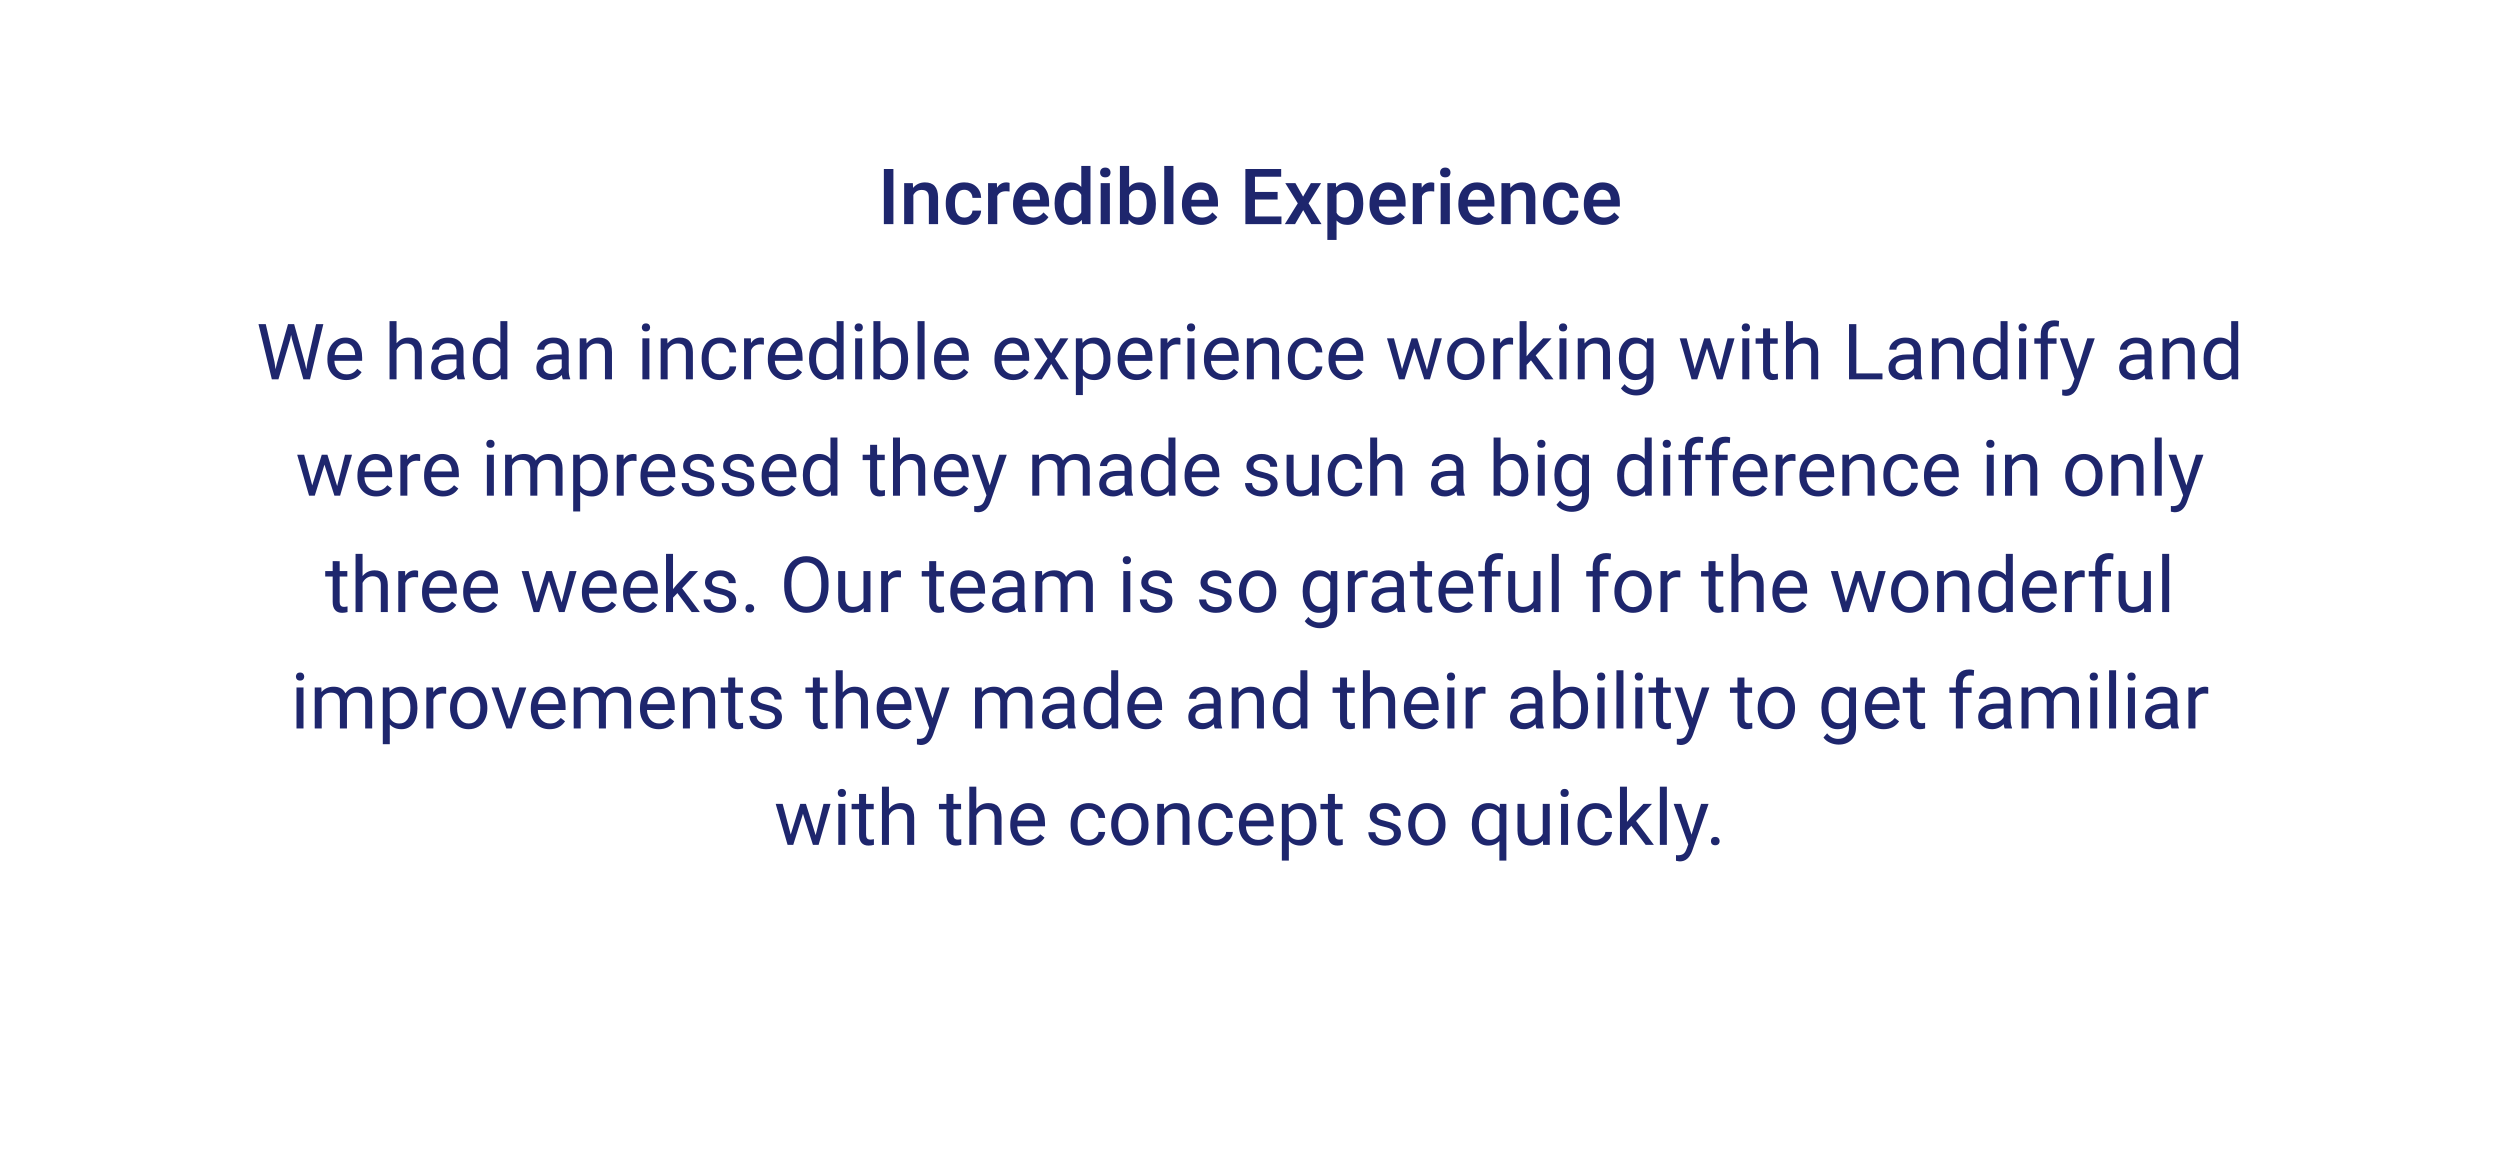 <svg fill="none" height="272" viewBox="0 0 580 272" width="580" xmlns="http://www.w3.org/2000/svg" xmlns:xlink="http://www.w3.org/1999/xlink"><filter id="a" color-interpolation-filters="sRGB" filterUnits="userSpaceOnUse" height="271.997" width="580" x="0" y="0"><feFlood flood-opacity="0" result="BackgroundImageFix"/><feColorMatrix in="SourceAlpha" type="matrix" values="0 0 0 0 0 0 0 0 0 0 0 0 0 0 0 0 0 0 127 0"/><feOffset dy="10"/><feGaussianBlur stdDeviation="10"/><feColorMatrix type="matrix" values="0 0 0 0 0.161 0 0 0 0 0.161 0 0 0 0 0.165 0 0 0 0.07 0"/><feBlend in2="BackgroundImageFix" mode="normal" result="effect1_dropShadow"/><feBlend in="SourceGraphic" in2="effect1_dropShadow" mode="normal" result="shape"/></filter><g filter="url(#a)"><path clip-rule="evenodd" d="m30 10c-5.523 0-10 4.477-10 10v200c0 5.523 4.477 10 10 10h248.843l8.827 10.886c1.2 1.481 3.46 1.481 4.66 0l8.827-10.886h248.843c5.523 0 10-4.477 10-10v-200c0-5.523-4.477-10-10-10z" fill="#fff" fill-rule="evenodd"/></g><g fill="#1e266d"><path d="m207.269 52h-2.215v-12.797h2.215zm4.508-9.51.062 1.099c.703-.85 1.626-1.274 2.768-1.274 1.981 0 2.989 1.134 3.024 3.401v6.284h-2.136v-6.161c0-.604-.132-1.049-.395-1.336-.258-.293-.683-.439-1.275-.439-.861 0-1.503.39-1.925 1.169v6.768h-2.135v-9.51zm11.945 7.981c.533 0 .975-.155 1.327-.466.351-.311.539-.694.562-1.151h2.013c-.023.592-.208 1.145-.554 1.661-.345.51-.814.914-1.406 1.213-.592.299-1.23.448-1.916.448-1.33 0-2.385-.431-3.164-1.292s-1.169-2.051-1.169-3.568v-.22c0-1.447.387-2.604 1.16-3.472.774-.873 1.828-1.31 3.164-1.31 1.131 0 2.051.331 2.76.993.715.656 1.09 1.52 1.125 2.593h-2.013c-.023-.545-.211-.993-.562-1.345-.346-.352-.788-.527-1.327-.527-.692 0-1.225.252-1.6.756-.375.498-.565 1.257-.571 2.276v.343c0 1.031.184 1.802.553 2.312.375.504.915.756 1.618.756zm10.494-6.029c-.281-.047-.571-.07-.87-.07-.979 0-1.638.375-1.978 1.125v6.504h-2.136v-9.51h2.039l.053 1.063c.516-.826 1.231-1.239 2.145-1.239.304 0 .556.041.756.123zm5.361 7.734c-1.353 0-2.452-.425-3.296-1.274-.838-.856-1.257-1.992-1.257-3.41v-.264c0-.949.182-1.796.545-2.54.369-.75.885-1.333 1.547-1.749s1.401-.624 2.215-.624c1.295 0 2.294.413 2.997 1.239.709.826 1.064 1.995 1.064 3.507v.861h-6.214c.064.785.325 1.406.782 1.863.463.457 1.043.685 1.74.685.979 0 1.776-.396 2.391-1.187l1.151 1.099c-.381.568-.89 1.011-1.529 1.327-.633.31-1.345.466-2.136.466zm-.255-8.148c-.586 0-1.06.205-1.424.615-.357.41-.586.981-.685 1.714h4.069v-.158c-.047-.715-.237-1.254-.571-1.617-.334-.369-.797-.554-1.389-.554zm5.335 3.147c0-1.465.34-2.64 1.02-3.524.679-.891 1.591-1.336 2.733-1.336 1.008 0 1.822.351 2.444 1.055v-4.869h2.135v13.5h-1.933l-.106-.984c-.638.773-1.491 1.16-2.557 1.16-1.114 0-2.016-.448-2.707-1.345-.686-.896-1.029-2.115-1.029-3.656zm2.136.185c0 .967.185 1.723.554 2.268.375.539.905.808 1.591.808.873 0 1.511-.39 1.916-1.169v-4.061c-.393-.762-1.026-1.143-1.899-1.143-.691 0-1.225.275-1.6.826-.375.545-.562 1.368-.562 2.47zm10.696 4.641h-2.135v-9.51h2.135zm-2.267-11.979c0-.328.102-.601.307-.817.211-.217.51-.325.897-.325.386 0 .685.108.896.325s.317.489.317.817c0 .322-.106.592-.317.809-.211.211-.51.316-.896.316-.387 0-.686-.105-.897-.316-.205-.217-.307-.486-.307-.809zm12.946 7.321c0 1.477-.331 2.651-.993 3.524-.656.873-1.562 1.31-2.716 1.31-1.113 0-1.98-.401-2.602-1.204l-.105 1.028h-1.934v-13.5h2.136v4.904c.615-.727 1.444-1.09 2.487-1.09 1.161 0 2.072.431 2.734 1.292.662.861.993 2.066.993 3.612zm-2.136-.185c0-1.031-.181-1.805-.545-2.32-.363-.516-.89-.773-1.582-.773-.926 0-1.576.404-1.951 1.213v3.92c.381.826 1.037 1.239 1.969 1.239.668 0 1.183-.249 1.547-.747.363-.498.551-1.251.562-2.259zm6.205 4.843h-2.135v-13.5h2.135zm6.522.176c-1.354 0-2.452-.425-3.296-1.274-.838-.856-1.257-1.992-1.257-3.41v-.264c0-.949.182-1.796.545-2.54.369-.75.885-1.333 1.547-1.749s1.4-.624 2.215-.624c1.295 0 2.294.413 2.997 1.239.709.826 1.063 1.995 1.063 3.507v.861h-6.214c.065.785.326 1.406.783 1.863.462.457 1.043.685 1.74.685.978 0 1.775-.396 2.39-1.187l1.152 1.099c-.381.568-.891 1.011-1.529 1.327-.633.31-1.345.466-2.136.466zm-.255-8.148c-.586 0-1.061.205-1.424.615-.357.41-.586.981-.685 1.714h4.069v-.158c-.047-.715-.237-1.254-.571-1.617-.334-.369-.797-.554-1.389-.554zm17.903 2.259h-5.256v3.938h6.144v1.775h-8.367v-12.797h8.305v1.793h-6.082v3.533h5.256zm5.906-.668 1.811-3.129h2.373l-2.909 4.685 3.006 4.825h-2.356l-1.898-3.252-1.89 3.252h-2.373l3.006-4.825-2.9-4.685h2.355zm13.966 1.723c0 1.471-.334 2.646-1.002 3.524-.668.873-1.564 1.31-2.689 1.31-1.043 0-1.878-.343-2.505-1.028v4.509h-2.136v-13.166h1.969l.088.967c.627-.762 1.479-1.143 2.558-1.143 1.16 0 2.068.433 2.724 1.301.662.861.993 2.06.993 3.595zm-2.127-.185c0-.949-.19-1.702-.571-2.259-.375-.557-.914-.835-1.617-.835-.873 0-1.5.36-1.881 1.081v4.219c.387.738 1.02 1.107 1.898 1.107.68 0 1.21-.273 1.591-.817.387-.551.58-1.383.58-2.496zm8.13 5.019c-1.353 0-2.452-.425-3.296-1.274-.838-.856-1.257-1.992-1.257-3.41v-.264c0-.949.182-1.796.545-2.54.37-.75.885-1.333 1.547-1.749s1.401-.624 2.215-.624c1.295 0 2.294.413 2.997 1.239.709.826 1.064 1.995 1.064 3.507v.861h-6.214c.064.785.325 1.406.782 1.863.463.457 1.043.685 1.74.685.979 0 1.776-.396 2.391-1.187l1.151 1.099c-.381.568-.89 1.011-1.529 1.327-.633.31-1.345.466-2.136.466zm-.255-8.148c-.586 0-1.06.205-1.423.615-.358.41-.586.981-.686 1.714h4.069v-.158c-.047-.715-.237-1.254-.571-1.617-.334-.369-.797-.554-1.389-.554zm10.714.413c-.281-.047-.571-.07-.87-.07-.978 0-1.638.375-1.977 1.125v6.504h-2.136v-9.51h2.039l.053 1.063c.515-.826 1.23-1.239 2.144-1.239.305 0 .557.041.756.123zm3.621 7.559h-2.135v-9.51h2.135zm-2.267-11.979c0-.328.102-.601.307-.817.211-.217.51-.325.897-.325s.685.108.896.325.317.489.317.817c0 .322-.106.592-.317.809-.211.211-.509.316-.896.316s-.686-.105-.897-.316c-.205-.217-.307-.486-.307-.809zm8.789 12.155c-1.354 0-2.452-.425-3.296-1.274-.838-.856-1.257-1.992-1.257-3.41v-.264c0-.949.182-1.796.545-2.54.369-.75.885-1.333 1.547-1.749s1.4-.624 2.215-.624c1.295 0 2.294.413 2.997 1.239.709.826 1.063 1.995 1.063 3.507v.861h-6.214c.065.785.326 1.406.783 1.863.462.457 1.043.685 1.74.685.978 0 1.775-.396 2.39-1.187l1.152 1.099c-.381.568-.891 1.011-1.529 1.327-.633.31-1.345.466-2.136.466zm-.255-8.148c-.586 0-1.061.205-1.424.615-.357.41-.586.981-.685 1.714h4.069v-.158c-.047-.715-.237-1.254-.571-1.617-.334-.369-.797-.554-1.389-.554zm7.717-1.538.061 1.099c.703-.85 1.626-1.274 2.769-1.274 1.98 0 2.988 1.134 3.023 3.401v6.284h-2.136v-6.161c0-.604-.131-1.049-.395-1.336-.258-.293-.683-.439-1.274-.439-.862 0-1.503.39-1.925 1.169v6.768h-2.136v-9.51zm11.944 7.981c.533 0 .976-.155 1.327-.466.352-.311.539-.694.563-1.151h2.012c-.023.592-.208 1.145-.553 1.661-.346.51-.815.914-1.407 1.213-.591.299-1.23.448-1.916.448-1.33 0-2.384-.431-3.164-1.292-.779-.861-1.169-2.051-1.169-3.568v-.22c0-1.447.387-2.604 1.161-3.472.773-.873 1.828-1.31 3.164-1.31 1.13 0 2.05.331 2.759.993.715.656 1.09 1.52 1.125 2.593h-2.012c-.024-.545-.211-.993-.563-1.345-.346-.352-.788-.527-1.327-.527-.691 0-1.225.252-1.6.756-.375.498-.565 1.257-.571 2.276v.343c0 1.031.185 1.802.554 2.312.375.504.914.756 1.617.756zm9.703 1.705c-1.353 0-2.452-.425-3.296-1.274-.838-.856-1.257-1.992-1.257-3.41v-.264c0-.949.182-1.796.545-2.54.369-.75.885-1.333 1.547-1.749s1.401-.624 2.215-.624c1.295 0 2.294.413 2.997 1.239.709.826 1.064 1.995 1.064 3.507v.861h-6.214c.064.785.325 1.406.782 1.863.463.457 1.043.685 1.74.685.979 0 1.776-.396 2.391-1.187l1.151 1.099c-.381.568-.89 1.011-1.529 1.327-.633.31-1.345.466-2.136.466zm-.255-8.148c-.586 0-1.06.205-1.424.615-.357.41-.585.981-.685 1.714h4.069v-.158c-.047-.715-.237-1.254-.571-1.617-.334-.369-.797-.554-1.389-.554z"/><path d="m63.682 83.966.246 1.688.36-1.52 2.531-8.93h1.424l2.47 8.93.352 1.547.272-1.723 1.986-8.754h1.696l-3.103 12.797h-1.538l-2.637-9.325-.202-.976-.202.976-2.733 9.325h-1.538l-3.094-12.797h1.688zm16.629 4.21c-1.289 0-2.338-.422-3.146-1.266-.809-.85-1.213-1.983-1.213-3.401v-.299c0-.943.179-1.784.536-2.522.363-.744.867-1.324 1.512-1.74.65-.422 1.353-.633 2.109-.633 1.236 0 2.197.407 2.883 1.222.686.815 1.028 1.98 1.028 3.498v.677h-6.442c.024.938.296 1.696.817 2.276.527.574 1.195.861 2.004.861.574 0 1.061-.117 1.459-.351.399-.234.747-.545 1.046-.932l.993.773c-.797 1.225-1.992 1.837-3.586 1.837zm-.202-8.525c-.656 0-1.207.24-1.652.721-.445.475-.721 1.143-.826 2.004h4.764v-.123c-.047-.826-.27-1.465-.668-1.916-.399-.457-.938-.685-1.617-.685zm11.892-.009c.721-.885 1.658-1.327 2.812-1.327 2.01 0 3.023 1.134 3.041 3.401v6.284h-1.626v-6.293c-.006-.685-.164-1.192-.475-1.52-.305-.328-.782-.492-1.433-.492-.527 0-.99.141-1.389.422-.398.281-.709.65-.932 1.107v6.776h-1.626v-13.5h1.626zm14.159 8.358c-.094-.188-.17-.521-.228-1.002-.756.785-1.659 1.178-2.707 1.178-.938 0-1.708-.264-2.312-.791-.598-.533-.896-1.207-.896-2.022 0-.99.375-1.758 1.125-2.303.755-.551 1.816-.826 3.181-.826h1.582v-.747c0-.568-.17-1.02-.509-1.353-.34-.34-.841-.51-1.503-.51-.58 0-1.067.146-1.459.44-.393.293-.589.647-.589 1.063h-1.635c0-.475.167-.932.501-1.371.34-.445.797-.797 1.371-1.055.58-.258 1.216-.387 1.907-.387 1.096 0 1.954.275 2.575.826.622.545.944 1.298.967 2.259v4.377c0 .873.112 1.567.334 2.083v.141zm-2.698-1.239c.51 0 .993-.132 1.45-.396.457-.264.788-.606.993-1.028v-1.951h-1.274c-1.992 0-2.988.583-2.988 1.749 0 .51.17.908.509 1.195.34.287.777.431 1.31.431zm6.223-3.595c0-1.459.345-2.631 1.037-3.516.691-.891 1.596-1.336 2.716-1.336 1.113 0 1.995.381 2.645 1.143v-4.957h1.626v13.5h-1.494l-.079-1.02c-.651.797-1.556 1.195-2.716 1.195-1.102 0-2.001-.451-2.698-1.353-.692-.902-1.037-2.08-1.037-3.533zm1.626.185c0 1.078.222 1.922.668 2.531.445.609 1.06.914 1.845.914 1.031 0 1.784-.463 2.259-1.389v-4.368c-.486-.896-1.233-1.345-2.241-1.345-.797 0-1.418.308-1.863.923-.446.615-.668 1.526-.668 2.733zm19.265 4.649c-.094-.188-.17-.521-.228-1.002-.756.785-1.659 1.178-2.707 1.178-.938 0-1.708-.264-2.312-.791-.598-.533-.896-1.207-.896-2.022 0-.99.375-1.758 1.125-2.303.755-.551 1.816-.826 3.181-.826h1.582v-.747c0-.568-.17-1.02-.509-1.353-.34-.34-.841-.51-1.503-.51-.58 0-1.067.146-1.459.44-.393.293-.589.647-.589 1.063h-1.635c0-.475.167-.932.501-1.371.34-.445.797-.797 1.371-1.055.58-.258 1.216-.387 1.907-.387 1.096 0 1.954.275 2.575.826.622.545.944 1.298.967 2.259v4.377c0 .873.112 1.567.334 2.083v.141zm-2.698-1.239c.51 0 .993-.132 1.45-.396.457-.264.788-.606.993-1.028v-1.951h-1.274c-1.992 0-2.988.583-2.988 1.749 0 .51.17.908.509 1.195.34.287.777.431 1.31.431zm8.156-8.271.053 1.195c.726-.914 1.676-1.371 2.848-1.371 2.009 0 3.023 1.134 3.041 3.401v6.284h-1.626v-6.293c-.006-.685-.164-1.192-.475-1.52-.305-.328-.782-.492-1.433-.492-.527 0-.99.141-1.388.422-.399.281-.709.65-.932 1.107v6.776h-1.626v-9.51zm14.625 9.51h-1.626v-9.51h1.626zm-1.758-12.032c0-.264.079-.486.238-.668.164-.182.404-.273.72-.273.317 0 .557.091.721.273s.246.404.246.668c0 .264-.082.483-.246.659-.164.176-.404.264-.721.264-.316 0-.556-.088-.72-.264-.159-.176-.238-.396-.238-.659zm5.907 2.522.052 1.195c.727-.914 1.676-1.371 2.848-1.371 2.01 0 3.023 1.134 3.041 3.401v6.284h-1.626v-6.293c-.006-.685-.164-1.192-.475-1.52-.304-.328-.782-.492-1.432-.492-.527 0-.99.141-1.389.422-.398.281-.709.65-.931 1.107v6.776h-1.626v-9.51zm12.208 8.358c.58 0 1.087-.176 1.52-.527.434-.352.674-.791.721-1.318h1.538c-.029.545-.217 1.063-.563 1.556-.345.492-.808.885-1.388 1.178-.574.293-1.184.44-1.828.44-1.295 0-2.327-.431-3.094-1.292-.762-.867-1.143-2.051-1.143-3.551v-.273c0-.926.17-1.749.51-2.47s.826-1.28 1.459-1.679c.639-.398 1.392-.598 2.259-.598 1.066 0 1.951.319 2.654.958.709.639 1.087 1.468 1.134 2.487h-1.538c-.047-.615-.281-1.119-.703-1.512-.416-.398-.932-.598-1.547-.598-.826 0-1.468.299-1.925.896-.451.592-.677 1.45-.677 2.575v.308c0 1.096.226 1.939.677 2.531s1.096.888 1.934.888zm10.204-6.899c-.246-.041-.513-.061-.8-.061-1.066 0-1.79.454-2.171 1.362v6.75h-1.626v-9.51h1.582l.026 1.099c.534-.85 1.29-1.274 2.268-1.274.316 0 .557.041.721.123zm5.273 8.227c-1.289 0-2.338-.422-3.146-1.266-.809-.85-1.213-1.983-1.213-3.401v-.299c0-.943.179-1.784.536-2.522.363-.744.867-1.324 1.512-1.74.65-.422 1.353-.633 2.109-.633 1.236 0 2.197.407 2.883 1.222.685.815 1.028 1.98 1.028 3.498v.677h-6.442c.023.938.296 1.696.817 2.276.528.574 1.195.861 2.004.861.574 0 1.061-.117 1.459-.351.399-.234.747-.545 1.046-.932l.993.773c-.797 1.225-1.992 1.837-3.586 1.837zm-.202-8.525c-.656 0-1.207.24-1.652.721-.446.475-.721 1.143-.826 2.004h4.763v-.123c-.047-.826-.269-1.465-.668-1.916-.398-.457-.937-.685-1.617-.685zm5.405 3.516c0-1.459.346-2.631 1.037-3.516.692-.891 1.597-1.336 2.716-1.336 1.114 0 1.995.381 2.646 1.143v-4.957h1.626v13.5h-1.494l-.08-1.02c-.65.797-1.555 1.195-2.715 1.195-1.102 0-2.001-.451-2.699-1.353-.691-.902-1.037-2.08-1.037-3.533zm1.626.185c0 1.078.223 1.922.668 2.531.446.609 1.061.914 1.846.914 1.031 0 1.784-.463 2.259-1.389v-4.368c-.487-.896-1.234-1.345-2.241-1.345-.797 0-1.418.308-1.864.923-.445.615-.668 1.526-.668 2.733zm10.697 4.649h-1.626v-9.51h1.626zm-1.758-12.032c0-.264.079-.486.237-.668.164-.182.404-.273.721-.273.316 0 .556.091.72.273.165.182.247.404.247.668 0 .264-.082.483-.247.659-.164.176-.404.264-.72.264-.317 0-.557-.088-.721-.264-.158-.176-.237-.396-.237-.659zm12.419 7.383c0 1.453-.334 2.622-1.002 3.507-.668.879-1.565 1.318-2.69 1.318-1.201 0-2.13-.425-2.786-1.274l-.079 1.099h-1.494v-13.5h1.626v5.036c.656-.814 1.561-1.222 2.716-1.222 1.154 0 2.059.436 2.716 1.31.662.873.993 2.068.993 3.586zm-1.626-.185c0-1.107-.214-1.963-.642-2.566s-1.043-.905-1.846-.905c-1.072 0-1.842.498-2.311 1.494v4.113c.498.996 1.274 1.494 2.329 1.494.779 0 1.386-.302 1.819-.905.434-.604.651-1.512.651-2.725zm5.449 4.834h-1.626v-13.5h1.626zm6.557.176c-1.289 0-2.338-.422-3.147-1.266-.808-.85-1.213-1.983-1.213-3.401v-.299c0-.943.179-1.784.536-2.522.364-.744.868-1.324 1.512-1.74.65-.422 1.354-.633 2.109-.633 1.237 0 2.198.407 2.883 1.222.686.815 1.029 1.98 1.029 3.498v.677h-6.443c.024.938.296 1.696.818 2.276.527.574 1.195.861 2.003.861.575 0 1.061-.117 1.459-.351.399-.234.748-.545 1.046-.932l.994.773c-.797 1.225-1.993 1.837-3.586 1.837zm-.203-8.525c-.656 0-1.207.24-1.652.721-.445.475-.721 1.143-.826 2.004h4.764v-.123c-.047-.826-.27-1.465-.668-1.916-.399-.457-.938-.685-1.618-.685zm14.212 8.525c-1.289 0-2.338-.422-3.146-1.266-.809-.85-1.213-1.983-1.213-3.401v-.299c0-.943.179-1.784.536-2.522.363-.744.867-1.324 1.512-1.74.65-.422 1.353-.633 2.109-.633 1.237 0 2.197.407 2.883 1.222.686.815 1.028 1.98 1.028 3.498v.677h-6.442c.023.938.296 1.696.817 2.276.528.574 1.196.861 2.004.861.574 0 1.061-.117 1.459-.351.399-.234.747-.545 1.046-.932l.993.773c-.797 1.225-1.992 1.837-3.586 1.837zm-.202-8.525c-.656 0-1.207.24-1.652.721-.445.475-.721 1.143-.826 2.004h4.763v-.123c-.047-.826-.269-1.465-.668-1.916-.398-.457-.937-.685-1.617-.685zm8.991 2.312 2.11-3.472h1.898l-3.111 4.702 3.208 4.808h-1.881l-2.197-3.56-2.197 3.56h-1.89l3.208-4.808-3.111-4.702h1.88zm13.773 1.389c0 1.447-.331 2.613-.993 3.498-.662.885-1.559 1.327-2.69 1.327-1.154 0-2.062-.366-2.724-1.099v4.579h-1.626v-13.166h1.485l.079 1.055c.662-.82 1.582-1.23 2.76-1.23 1.142 0 2.045.431 2.707 1.292.668.861 1.002 2.06 1.002 3.595zm-1.626-.185c0-1.072-.229-1.919-.686-2.54s-1.084-.932-1.88-.932c-.985 0-1.723.437-2.215 1.31v4.544c.486.867 1.23 1.301 2.232 1.301.779 0 1.398-.308 1.855-.923.462-.621.694-1.541.694-2.76zm7.646 5.01c-1.289 0-2.338-.422-3.146-1.266-.809-.85-1.213-1.983-1.213-3.401v-.299c0-.943.179-1.784.536-2.522.363-.744.867-1.324 1.512-1.74.65-.422 1.353-.633 2.109-.633 1.237 0 2.198.407 2.883 1.222.686.815 1.028 1.98 1.028 3.498v.677h-6.442c.023.938.296 1.696.817 2.276.528.574 1.196.861 2.004.861.574 0 1.061-.117 1.459-.351.399-.234.747-.545 1.046-.932l.993.773c-.797 1.225-1.992 1.837-3.586 1.837zm-.202-8.525c-.656 0-1.207.24-1.652.721-.445.475-.721 1.143-.826 2.004h4.763v-.123c-.046-.826-.269-1.465-.668-1.916-.398-.457-.937-.685-1.617-.685zm10.398.299c-.246-.041-.513-.061-.8-.061-1.067 0-1.79.454-2.171 1.362v6.75h-1.626v-9.51h1.582l.026 1.099c.534-.85 1.289-1.274 2.268-1.274.316 0 .557.041.721.123zm3.269 8.051h-1.626v-9.51h1.626zm-1.758-12.032c0-.264.08-.486.238-.668.164-.182.404-.273.72-.273.317 0 .557.091.721.273s.246.404.246.668c0 .264-.082.483-.246.659-.164.176-.404.264-.721.264-.316 0-.556-.088-.72-.264-.158-.176-.238-.396-.238-.659zm8.315 12.208c-1.289 0-2.338-.422-3.147-1.266-.808-.85-1.213-1.983-1.213-3.401v-.299c0-.943.179-1.784.537-2.522.363-.744.867-1.324 1.511-1.74.651-.422 1.354-.633 2.11-.633 1.236 0 2.197.407 2.883 1.222.685.815 1.028 1.98 1.028 3.498v.677h-6.443c.024.938.296 1.696.818 2.276.527.574 1.195.861 2.004.861.574 0 1.06-.117 1.459-.351.398-.234.747-.545 1.046-.932l.993.773c-.797 1.225-1.992 1.837-3.586 1.837zm-.202-8.525c-.657 0-1.207.24-1.653.721-.445.475-.72 1.143-.826 2.004h4.764v-.123c-.047-.826-.27-1.465-.668-1.916-.399-.457-.938-.685-1.617-.685zm7.339-1.16.052 1.195c.727-.914 1.676-1.371 2.848-1.371 2.01 0 3.023 1.134 3.041 3.401v6.284h-1.626v-6.293c-.006-.685-.164-1.192-.475-1.52-.304-.328-.782-.492-1.432-.492-.528 0-.99.141-1.389.422-.398.281-.709.65-.932 1.107v6.776h-1.625v-9.51zm12.208 8.358c.58 0 1.087-.176 1.52-.527.434-.352.674-.791.721-1.318h1.538c-.029.545-.217 1.063-.563 1.556-.345.492-.808.885-1.388 1.178-.574.293-1.184.44-1.828.44-1.295 0-2.327-.431-3.094-1.292-.762-.867-1.143-2.051-1.143-3.551v-.273c0-.926.17-1.749.51-2.47s.826-1.28 1.459-1.679c.639-.398 1.392-.598 2.259-.598 1.066 0 1.951.319 2.654.958.709.639 1.087 1.468 1.134 2.487h-1.538c-.047-.615-.281-1.119-.703-1.512-.416-.398-.932-.598-1.547-.598-.826 0-1.468.299-1.925.896-.451.592-.677 1.45-.677 2.575v.308c0 1.096.226 1.939.677 2.531s1.096.888 1.934.888zm9.553 1.327c-1.289 0-2.338-.422-3.146-1.266-.809-.85-1.213-1.983-1.213-3.401v-.299c0-.943.179-1.784.536-2.522.363-.744.867-1.324 1.512-1.74.65-.422 1.353-.633 2.109-.633 1.236 0 2.197.407 2.883 1.222.686.815 1.028 1.98 1.028 3.498v.677h-6.442c.023.938.296 1.696.817 2.276.528.574 1.196.861 2.004.861.574 0 1.061-.117 1.459-.351.399-.234.747-.545 1.046-.932l.993.773c-.797 1.225-1.992 1.837-3.586 1.837zm-.202-8.525c-.656 0-1.207.24-1.652.721-.445.475-.721 1.143-.826 2.004h4.763v-.123c-.047-.826-.269-1.465-.668-1.916-.398-.457-.937-.685-1.617-.685zm18.686 6.108 1.828-7.269h1.626l-2.769 9.51h-1.318l-2.312-7.207-2.25 7.207h-1.318l-2.76-9.51h1.617l1.873 7.119 2.214-7.119h1.31zm4.684-2.602c0-.932.182-1.77.545-2.514.369-.744.879-1.318 1.529-1.723.657-.404 1.404-.606 2.242-.606 1.295 0 2.341.448 3.137 1.345.803.896 1.205 2.089 1.205 3.577v.114c0 .926-.179 1.758-.537 2.496-.351.732-.858 1.304-1.52 1.714-.656.41-1.412.615-2.268.615-1.289 0-2.335-.448-3.137-1.345-.797-.896-1.196-2.083-1.196-3.56zm1.635.193c0 1.055.243 1.901.73 2.54.492.639 1.148.958 1.968.958.826 0 1.483-.322 1.969-.967.486-.65.73-1.559.73-2.725 0-1.043-.249-1.887-.748-2.531-.492-.65-1.148-.976-1.968-.976-.803 0-1.45.319-1.943.958-.492.639-.738 1.553-.738 2.742zm13.658-3.401c-.246-.041-.512-.061-.8-.061-1.066 0-1.79.454-2.17 1.362v6.75h-1.626v-9.51h1.582l.026 1.099c.533-.85 1.289-1.274 2.268-1.274.316 0 .556.041.72.123zm4.157 3.647-1.019 1.063v3.34h-1.626v-13.5h1.626v8.165l.87-1.046 2.962-3.129h1.978l-3.701 3.973 4.131 5.537h-1.907zm8.236 4.403h-1.626v-9.51h1.626zm-1.758-12.032c0-.264.079-.486.237-.668.164-.182.405-.273.721-.273s.557.091.721.273.246.404.246.668c0 .264-.082.483-.246.659-.164.176-.405.264-.721.264s-.557-.088-.721-.264c-.158-.176-.237-.396-.237-.659zm5.906 2.522.053 1.195c.727-.914 1.676-1.371 2.848-1.371 2.009 0 3.023 1.134 3.041 3.401v6.284h-1.626v-6.293c-.006-.685-.164-1.192-.475-1.52-.305-.328-.782-.492-1.433-.492-.527 0-.99.141-1.388.422-.399.281-.709.65-.932 1.107v6.776h-1.626v-9.51zm8.007 4.676c0-1.482.343-2.66 1.028-3.533.686-.879 1.594-1.318 2.725-1.318 1.16 0 2.065.41 2.716 1.23l.079-1.055h1.485v9.281c0 1.23-.366 2.2-1.098 2.909-.727.709-1.705 1.063-2.936 1.063-.685 0-1.356-.146-2.013-.439-.656-.293-1.157-.694-1.503-1.204l.844-.976c.698.861 1.55 1.292 2.558 1.292.791 0 1.406-.223 1.846-.668.445-.445.668-1.072.668-1.881v-.817c-.651.75-1.539 1.125-2.664 1.125-1.113 0-2.015-.448-2.707-1.345-.685-.896-1.028-2.118-1.028-3.665zm1.635.185c0 1.072.22 1.916.659 2.531.439.609 1.055.914 1.846.914 1.025 0 1.778-.466 2.259-1.397v-4.342c-.499-.908-1.246-1.362-2.242-1.362-.791 0-1.409.308-1.854.923s-.668 1.526-.668 2.733zm21.744 2.408 1.828-7.269h1.626l-2.768 9.51h-1.319l-2.311-7.207-2.25 7.207h-1.319l-2.759-9.51h1.617l1.872 7.119 2.215-7.119h1.309zm6.882 2.241h-1.626v-9.51h1.626zm-1.758-12.032c0-.264.079-.486.237-.668.164-.182.405-.273.721-.273s.557.091.721.273.246.404.246.668c0 .264-.082.483-.246.659-.164.176-.405.264-.721.264s-.557-.088-.721-.264c-.158-.176-.237-.396-.237-.659zm6.574.22v2.303h1.776v1.257h-1.776v5.897c0 .381.079.668.238.861.158.188.427.281.808.281.188 0 .445-.035.774-.105v1.318c-.428.117-.844.176-1.248.176-.727 0-1.275-.22-1.644-.659s-.554-1.063-.554-1.872v-5.897h-1.731v-1.257h1.731v-2.303zm5.309 3.454c.721-.885 1.658-1.327 2.812-1.327 2.01 0 3.024 1.134 3.041 3.401v6.284h-1.626v-6.293c-.005-.685-.164-1.192-.474-1.52-.305-.328-.782-.492-1.433-.492-.527 0-.99.141-1.389.422-.398.281-.708.65-.931 1.107v6.776h-1.626v-13.5h1.626zm14.704 6.979h6.064v1.38h-7.76v-12.797h1.696zm13.605 1.38c-.093-.188-.17-.521-.228-1.002-.756.785-1.658 1.178-2.707 1.178-.938 0-1.708-.264-2.312-.791-.597-.533-.896-1.207-.896-2.022 0-.99.375-1.758 1.125-2.303.756-.551 1.816-.826 3.182-.826h1.582v-.747c0-.568-.17-1.02-.51-1.353-.34-.34-.841-.51-1.503-.51-.58 0-1.067.146-1.459.44-.393.293-.589.647-.589 1.063h-1.635c0-.475.167-.932.501-1.371.34-.445.797-.797 1.371-1.055.58-.258 1.216-.387 1.908-.387 1.095 0 1.954.275 2.575.826.621.545.943 1.298.967 2.259v4.377c0 .873.111 1.567.333 2.083v.141zm-2.698-1.239c.51 0 .993-.132 1.45-.396.457-.264.788-.606.994-1.028v-1.951h-1.275c-1.992 0-2.988.583-2.988 1.749 0 .51.17.908.51 1.195.339.287.776.431 1.309.431zm8.156-8.271.053 1.195c.727-.914 1.676-1.371 2.848-1.371 2.01 0 3.023 1.134 3.041 3.401v6.284h-1.626v-6.293c-.006-.685-.164-1.192-.475-1.52-.304-.328-.782-.492-1.432-.492-.528 0-.991.141-1.389.422-.398.281-.709.65-.932 1.107v6.776h-1.626v-9.51zm7.998 4.676c0-1.459.346-2.631 1.038-3.516.691-.891 1.596-1.336 2.715-1.336 1.114 0 1.996.381 2.646 1.143v-4.957h1.626v13.5h-1.494l-.079-1.02c-.651.797-1.556 1.195-2.716 1.195-1.102 0-2.001-.451-2.698-1.353-.692-.902-1.038-2.08-1.038-3.533zm1.626.185c0 1.078.223 1.922.668 2.531.446.609 1.061.914 1.846.914 1.031 0 1.784-.463 2.259-1.389v-4.368c-.486-.896-1.233-1.345-2.241-1.345-.797 0-1.418.308-1.864.923-.445.615-.668 1.526-.668 2.733zm10.697 4.649h-1.626v-9.51h1.626zm-1.758-12.032c0-.264.079-.486.237-.668.164-.182.405-.273.721-.273s.557.091.721.273.246.404.246.668c0 .264-.082.483-.246.659-.164.176-.405.264-.721.264s-.557-.088-.721-.264c-.158-.176-.237-.396-.237-.659zm5.168 12.032v-8.253h-1.503v-1.257h1.503v-.976c0-1.02.272-1.808.817-2.364s1.316-.835 2.312-.835c.375 0 .747.05 1.116.149l-.088 1.318c-.275-.053-.568-.079-.879-.079-.527 0-.934.155-1.221.466-.288.305-.431.744-.431 1.318v1.002h2.03v1.257h-2.03v8.253zm8.569-2.382 2.215-7.128h1.74l-3.823 10.978c-.592 1.582-1.532 2.373-2.821 2.373l-.308-.026-.606-.114v-1.318l.439.035c.551 0 .979-.111 1.283-.334.311-.223.566-.63.765-1.222l.36-.967-3.392-9.404h1.775zm15.75 2.382c-.094-.188-.17-.521-.228-1.002-.756.785-1.658 1.178-2.707 1.178-.938 0-1.708-.264-2.312-.791-.597-.533-.896-1.207-.896-2.022 0-.99.375-1.758 1.125-2.303.756-.551 1.816-.826 3.181-.826h1.582v-.747c0-.568-.17-1.02-.509-1.353-.34-.34-.841-.51-1.503-.51-.58 0-1.067.146-1.459.44-.393.293-.589.647-.589 1.063h-1.635c0-.475.167-.932.501-1.371.34-.445.797-.797 1.371-1.055.58-.258 1.216-.387 1.907-.387 1.096 0 1.954.275 2.576.826.621.545.943 1.298.966 2.259v4.377c0 .873.112 1.567.334 2.083v.141zm-2.698-1.239c.51 0 .993-.132 1.45-.396.457-.264.788-.606.993-1.028v-1.951h-1.274c-1.992 0-2.988.583-2.988 1.749 0 .51.17.908.509 1.195.34.287.777.431 1.31.431zm8.156-8.271.053 1.195c.727-.914 1.676-1.371 2.848-1.371 2.009 0 3.023 1.134 3.041 3.401v6.284h-1.626v-6.293c-.006-.685-.164-1.192-.475-1.52-.305-.328-.782-.492-1.433-.492-.527 0-.99.141-1.388.422-.399.281-.709.65-.932 1.107v6.776h-1.626v-9.51zm7.998 4.676c0-1.459.346-2.631 1.037-3.516.692-.891 1.597-1.336 2.716-1.336 1.113 0 1.995.381 2.646 1.143v-4.957h1.626v13.5h-1.494l-.08-1.02c-.65.797-1.555 1.195-2.715 1.195-1.102 0-2.001-.451-2.699-1.353-.691-.902-1.037-2.08-1.037-3.533zm1.626.185c0 1.078.223 1.922.668 2.531.446.609 1.061.914 1.846.914 1.031 0 1.784-.463 2.259-1.389v-4.368c-.487-.896-1.234-1.345-2.241-1.345-.797 0-1.418.308-1.864.923-.445.615-.668 1.526-.668 2.733zm-434.645 29.408 1.828-7.269h1.626l-2.769 9.51h-1.318l-2.312-7.207-2.25 7.207h-1.318l-2.76-9.51h1.617l1.872 7.119 2.215-7.119h1.31zm9.062 2.417c-1.289 0-2.338-.422-3.147-1.266-.809-.849-1.213-1.983-1.213-3.401v-.299c0-.943.179-1.784.536-2.522.363-.745.867-1.325 1.512-1.741.65-.422 1.353-.633 2.109-.633 1.236 0 2.197.408 2.883 1.222.686.815 1.028 1.981 1.028 3.498v.677h-6.442c.023.937.296 1.696.817 2.276.527.575 1.195.862 2.004.862.574 0 1.06-.118 1.459-.352.399-.234.747-.545 1.046-.932l.993.774c-.797 1.224-1.992 1.837-3.586 1.837zm-.202-8.526c-.656 0-1.207.241-1.652.721-.445.475-.721 1.143-.826 2.004h4.764v-.123c-.047-.826-.27-1.465-.668-1.916-.398-.457-.938-.686-1.617-.686zm10.398.299c-.246-.041-.513-.061-.8-.061-1.066 0-1.79.454-2.171 1.362v6.75h-1.626v-9.51h1.582l.026 1.099c.533-.85 1.289-1.275 2.268-1.275.316 0 .557.041.721.124zm5.273 8.227c-1.289 0-2.338-.422-3.147-1.266-.809-.849-1.213-1.983-1.213-3.401v-.299c0-.943.179-1.784.536-2.522.363-.745.867-1.325 1.512-1.741.65-.422 1.353-.633 2.109-.633 1.236 0 2.197.408 2.883 1.222.685.815 1.028 1.981 1.028 3.498v.677h-6.442c.023.937.296 1.696.817 2.276.527.575 1.195.862 2.004.862.574 0 1.06-.118 1.459-.352.398-.234.747-.545 1.046-.932l.993.774c-.797 1.224-1.992 1.837-3.586 1.837zm-.202-8.526c-.656 0-1.207.241-1.652.721-.446.475-.721 1.143-.827 2.004h4.764v-.123c-.047-.826-.27-1.465-.668-1.916-.398-.457-.937-.686-1.617-.686zm12.032 8.35h-1.626v-9.51h1.626zm-1.758-12.032c0-.264.079-.487.238-.668.164-.182.404-.273.72-.273.317 0 .557.091.721.273.164.181.246.404.246.668 0 .263-.082.483-.246.659s-.404.264-.721.264c-.316 0-.556-.088-.72-.264-.159-.176-.238-.396-.238-.659zm5.898 2.522.044 1.055c.697-.82 1.637-1.231 2.821-1.231 1.33 0 2.235.51 2.716 1.53.316-.457.726-.826 1.23-1.108.51-.281 1.111-.422 1.802-.422 2.086 0 3.147 1.105 3.182 3.314v6.372h-1.626v-6.275c0-.68-.156-1.187-.466-1.521-.311-.34-.832-.51-1.565-.51-.603 0-1.104.182-1.503.545-.398.358-.629.841-.694 1.45v6.311h-1.635v-6.231c0-1.383-.676-2.075-2.03-2.075-1.066 0-1.796.454-2.188 1.363v6.943h-1.626v-9.51zm22.289 4.861c0 1.447-.331 2.613-.993 3.498-.662.884-1.559 1.327-2.69 1.327-1.154 0-2.062-.366-2.724-1.099v4.579h-1.626v-13.166h1.485l.079 1.055c.662-.82 1.582-1.231 2.76-1.231 1.142 0 2.045.431 2.707 1.292.668.862 1.002 2.06 1.002 3.595zm-1.626-.185c0-1.072-.229-1.919-.686-2.54s-1.084-.932-1.881-.932c-.984 0-1.722.437-2.214 1.31v4.544c.486.867 1.23 1.301 2.232 1.301.779 0 1.397-.308 1.855-.923.462-.621.694-1.541.694-2.76zm8.297-3.217c-.246-.041-.513-.061-.8-.061-1.067 0-1.79.454-2.171 1.362v6.75h-1.626v-9.51h1.582l.026 1.099c.534-.85 1.289-1.275 2.268-1.275.316 0 .557.041.721.124zm5.273 8.227c-1.289 0-2.338-.422-3.146-1.266-.809-.849-1.213-1.983-1.213-3.401v-.299c0-.943.178-1.784.536-2.522.363-.745.867-1.325 1.512-1.741.65-.422 1.353-.633 2.109-.633 1.236 0 2.197.408 2.883 1.222.685.815 1.028 1.981 1.028 3.498v.677h-6.442c.023.937.296 1.696.817 2.276.527.575 1.195.862 2.004.862.574 0 1.061-.118 1.459-.352s.747-.545 1.046-.932l.993.774c-.797 1.224-1.992 1.837-3.586 1.837zm-.202-8.526c-.656 0-1.207.241-1.652.721-.446.475-.721 1.143-.827 2.004h4.764v-.123c-.047-.826-.269-1.465-.668-1.916-.398-.457-.937-.686-1.617-.686zm11.338 5.828c0-.44-.167-.78-.501-1.02-.328-.246-.905-.457-1.732-.633-.82-.176-1.473-.387-1.959-.633-.481-.246-.838-.539-1.073-.879-.228-.339-.343-.744-.343-1.212 0-.78.329-1.439.985-1.978.662-.539 1.506-.809 2.531-.809 1.078 0 1.951.279 2.619.835.674.557 1.011 1.269 1.011 2.136h-1.635c0-.445-.19-.829-.571-1.151-.375-.322-.85-.484-1.424-.484-.592 0-1.055.129-1.389.387s-.501.595-.501 1.011c0 .392.156.688.466.888.311.199.87.389 1.679.571.814.181 1.474.398 1.978.65.503.252.875.557 1.116.914.246.352.369.783.369 1.292 0 .85-.34 1.533-1.02 2.048-.679.51-1.561.765-2.645.765-.762 0-1.436-.135-2.022-.405-.586-.269-1.046-.644-1.38-1.125-.328-.486-.492-1.01-.492-1.573h1.626c.03.545.246.979.651 1.301.41.316.949.475 1.617.475.615 0 1.107-.123 1.476-.37.375-.251.563-.585.563-1.001zm9.281 0c0-.44-.167-.78-.501-1.02-.328-.246-.905-.457-1.731-.633-.821-.176-1.474-.387-1.96-.633-.481-.246-.838-.539-1.073-.879-.228-.339-.342-.744-.342-1.212 0-.78.328-1.439.984-1.978.662-.539 1.506-.809 2.531-.809 1.078 0 1.952.279 2.619.835.674.557 1.011 1.269 1.011 2.136h-1.635c0-.445-.19-.829-.571-1.151-.375-.322-.849-.484-1.424-.484-.591 0-1.054.129-1.388.387s-.501.595-.501 1.011c0 .392.155.688.466.888.31.199.87.389 1.678.571.815.181 1.474.398 1.978.65s.876.557 1.116.914c.246.352.369.783.369 1.292 0 .85-.34 1.533-1.019 2.048-.68.51-1.562.765-2.646.765-.762 0-1.435-.135-2.021-.405-.586-.269-1.046-.644-1.38-1.125-.328-.486-.492-1.01-.492-1.573h1.625c.03.545.247.979.651 1.301.41.316.949.475 1.617.475.615 0 1.108-.123 1.477-.37.375-.251.562-.585.562-1.001zm7.691 2.698c-1.289 0-2.338-.422-3.147-1.266-.809-.849-1.213-1.983-1.213-3.401v-.299c0-.943.179-1.784.536-2.522.364-.745.868-1.325 1.512-1.741.65-.422 1.354-.633 2.109-.633 1.237 0 2.198.408 2.883 1.222.686.815 1.029 1.981 1.029 3.498v.677h-6.443c.024.937.296 1.696.818 2.276.527.575 1.195.862 2.003.862.575 0 1.061-.118 1.459-.352.399-.234.748-.545 1.046-.932l.994.774c-.797 1.224-1.993 1.837-3.586 1.837zm-.203-8.526c-.656 0-1.207.241-1.652.721-.445.475-.721 1.143-.826 2.004h4.764v-.123c-.047-.826-.27-1.465-.668-1.916-.399-.457-.938-.686-1.618-.686zm5.406 3.516c0-1.459.345-2.631 1.037-3.516.691-.89 1.596-1.336 2.716-1.336 1.113 0 1.995.381 2.645 1.143v-4.957h1.626v13.5h-1.494l-.079-1.02c-.651.797-1.556 1.196-2.716 1.196-1.102 0-2.001-.451-2.698-1.354-.692-.902-1.037-2.08-1.037-3.533zm1.626.185c0 1.078.222 1.921.668 2.531.445.609 1.06.914 1.845.914 1.032 0 1.785-.463 2.259-1.389v-4.368c-.486-.896-1.233-1.345-2.241-1.345-.797 0-1.418.308-1.863.923-.446.615-.668 1.527-.668 2.734zm15.6-7.163v2.302h1.776v1.257h-1.776v5.898c0 .38.079.667.238.861.158.187.427.281.808.281.188 0 .445-.035.774-.105v1.318c-.428.117-.844.176-1.248.176-.727 0-1.275-.22-1.644-.659-.369-.44-.554-1.064-.554-1.872v-5.898h-1.731v-1.257h1.731v-2.302zm5.309 3.454c.721-.885 1.658-1.328 2.812-1.328 2.01 0 3.024 1.134 3.041 3.402v6.284h-1.626v-6.293c-.005-.686-.164-1.192-.474-1.52-.305-.329-.782-.493-1.433-.493-.527 0-.99.141-1.389.422-.398.281-.708.651-.931 1.108v6.776h-1.626v-13.5h1.626zm12.234 8.534c-1.289 0-2.338-.422-3.146-1.266-.809-.849-1.213-1.983-1.213-3.401v-.299c0-.943.179-1.784.536-2.522.363-.745.867-1.325 1.512-1.741.65-.422 1.353-.633 2.109-.633 1.236 0 2.197.408 2.883 1.222.685.815 1.028 1.981 1.028 3.498v.677h-6.442c.023.937.296 1.696.817 2.276.528.575 1.196.862 2.004.862.574 0 1.061-.118 1.459-.352.399-.234.747-.545 1.046-.932l.993.774c-.797 1.224-1.992 1.837-3.586 1.837zm-.202-8.526c-.656 0-1.207.241-1.652.721-.446.475-.721 1.143-.826 2.004h4.763v-.123c-.047-.826-.269-1.465-.668-1.916-.398-.457-.937-.686-1.617-.686zm8.789 5.968 2.215-7.128h1.74l-3.823 10.978c-.592 1.582-1.532 2.373-2.821 2.373l-.308-.027-.606-.114v-1.318l.439.035c.551 0 .979-.111 1.283-.334.311-.223.566-.63.765-1.222l.36-.966-3.392-9.405h1.775zm11.408-7.128.044 1.055c.698-.82 1.638-1.231 2.822-1.231 1.33 0 2.235.51 2.715 1.53.317-.457.727-.826 1.231-1.108.51-.281 1.11-.422 1.802-.422 2.086 0 3.146 1.105 3.181 3.314v6.372h-1.626v-6.275c0-.68-.155-1.187-.466-1.521-.31-.34-.832-.51-1.564-.51-.604 0-1.104.182-1.503.545-.398.358-.63.841-.694 1.45v6.311h-1.635v-6.231c0-1.383-.677-2.075-2.03-2.075-1.067 0-1.796.454-2.189 1.363v6.943h-1.626v-9.51zm20.127 9.51c-.093-.188-.17-.521-.228-1.002-.756.785-1.658 1.178-2.707 1.178-.938 0-1.708-.264-2.312-.791-.597-.533-.896-1.207-.896-2.022 0-.99.375-1.758 1.125-2.302.756-.551 1.816-.827 3.181-.827h1.582v-.747c0-.568-.17-1.019-.509-1.353-.34-.34-.841-.51-1.503-.51-.58 0-1.067.147-1.459.439-.393.293-.589.648-.589 1.064h-1.635c0-.475.167-.932.501-1.371.34-.445.797-.797 1.371-1.055.58-.258 1.216-.387 1.907-.387 1.096 0 1.955.276 2.576.827.621.545.943 1.297.966 2.258v4.377c0 .873.112 1.568.334 2.083v.141zm-2.698-1.239c.51 0 .993-.132 1.45-.396.457-.263.788-.606.993-1.028v-1.951h-1.274c-1.992 0-2.988.583-2.988 1.749 0 .51.17.908.509 1.195.34.287.777.431 1.31.431zm6.223-3.595c0-1.459.345-2.631 1.037-3.516.691-.89 1.596-1.336 2.716-1.336 1.113 0 1.995.381 2.645 1.143v-4.957h1.626v13.5h-1.494l-.079-1.02c-.651.797-1.556 1.196-2.716 1.196-1.102 0-2.001-.451-2.698-1.354-.692-.902-1.037-2.08-1.037-3.533zm1.626.185c0 1.078.222 1.921.668 2.531.445.609 1.06.914 1.845.914 1.032 0 1.785-.463 2.259-1.389v-4.368c-.486-.896-1.233-1.345-2.241-1.345-.797 0-1.418.308-1.863.923-.446.615-.668 1.527-.668 2.734zm12.876 4.825c-1.289 0-2.338-.422-3.147-1.266-.808-.849-1.213-1.983-1.213-3.401v-.299c0-.943.179-1.784.536-2.522.364-.745.868-1.325 1.512-1.741.651-.422 1.354-.633 2.11-.633 1.236 0 2.197.408 2.882 1.222.686.815 1.029 1.981 1.029 3.498v.677h-6.443c.024.937.296 1.696.818 2.276.527.575 1.195.862 2.004.862.574 0 1.06-.118 1.459-.352.398-.234.747-.545 1.045-.932l.994.774c-.797 1.224-1.993 1.837-3.586 1.837zm-.202-8.526c-.657 0-1.208.241-1.653.721-.445.475-.721 1.143-.826 2.004h4.764v-.123c-.047-.826-.27-1.465-.668-1.916-.399-.457-.938-.686-1.617-.686zm15.802 5.828c0-.44-.167-.78-.501-1.02-.328-.246-.905-.457-1.731-.633-.82-.176-1.474-.387-1.96-.633-.481-.246-.838-.539-1.072-.879-.229-.339-.343-.744-.343-1.212 0-.78.328-1.439.984-1.978.662-.539 1.506-.809 2.531-.809 1.079 0 1.952.279 2.62.835.673.557 1.01 1.269 1.01 2.136h-1.634c0-.445-.191-.829-.572-1.151-.375-.322-.849-.484-1.424-.484-.591 0-1.054.129-1.388.387s-.501.595-.501 1.011c0 .392.155.688.466.888.31.199.87.389 1.678.571.815.181 1.474.398 1.978.65s.876.557 1.116.914c.246.352.369.783.369 1.292 0 .85-.34 1.533-1.019 2.048-.68.51-1.562.765-2.646.765-.762 0-1.435-.135-2.021-.405-.586-.269-1.046-.644-1.38-1.125-.328-.486-.492-1.01-.492-1.573h1.626c.029.545.246.979.65 1.301.41.316.949.475 1.617.475.615 0 1.108-.123 1.477-.37.375-.251.562-.585.562-1.001zm9.615 1.582c-.632.744-1.561 1.116-2.786 1.116-1.013 0-1.787-.293-2.32-.879-.527-.592-.794-1.465-.8-2.619v-6.188h1.626v6.144c0 1.441.586 2.162 1.758 2.162 1.242 0 2.068-.463 2.479-1.389v-6.917h1.626v9.51h-1.547zm7.875-.211c.581 0 1.087-.176 1.521-.528.434-.351.674-.791.721-1.318h1.538c-.03.545-.217 1.063-.563 1.556-.345.492-.808.884-1.388 1.177-.575.293-1.184.44-1.829.44-1.294 0-2.326-.431-3.093-1.292-.762-.867-1.143-2.051-1.143-3.551v-.272c0-.926.17-1.749.51-2.47s.826-1.28 1.459-1.679c.639-.398 1.392-.598 2.259-.598 1.066 0 1.951.32 2.654.958.709.639 1.087 1.468 1.134 2.488h-1.538c-.047-.615-.282-1.119-.703-1.512-.416-.398-.932-.598-1.547-.598-.826 0-1.468.299-1.925.897-.451.592-.677 1.45-.677 2.575v.308c0 1.095.226 1.939.677 2.531s1.096.888 1.933.888zm7.234-7.207c.721-.885 1.658-1.328 2.812-1.328 2.01 0 3.024 1.134 3.041 3.402v6.284h-1.626v-6.293c-.005-.686-.164-1.192-.474-1.52-.305-.329-.782-.493-1.433-.493-.527 0-.99.141-1.388.422-.399.281-.709.651-.932 1.108v6.776h-1.626v-13.5h1.626zm18.624 8.358c-.094-.188-.17-.521-.229-1.002-.755.785-1.658 1.178-2.707 1.178-.937 0-1.708-.264-2.311-.791-.598-.533-.897-1.207-.897-2.022 0-.99.375-1.758 1.125-2.302.756-.551 1.817-.827 3.182-.827h1.582v-.747c0-.568-.17-1.019-.51-1.353-.34-.34-.841-.51-1.503-.51-.58 0-1.066.147-1.459.439-.392.293-.589.648-.589 1.064h-1.634c0-.475.167-.932.501-1.371.34-.445.797-.797 1.371-1.055.58-.258 1.216-.387 1.907-.387 1.096 0 1.954.276 2.575.827.621.545.944 1.297.967 2.258v4.377c0 .873.111 1.568.334 2.083v.141zm-2.698-1.239c.509 0 .993-.132 1.45-.396.457-.263.788-.606.993-1.028v-1.951h-1.274c-1.993 0-2.989.583-2.989 1.749 0 .51.17.908.51 1.195s.776.431 1.31.431zm19.133-3.41c0 1.453-.334 2.622-1.002 3.506-.667.879-1.564 1.319-2.689 1.319-1.201 0-2.13-.425-2.786-1.275l-.079 1.099h-1.494v-13.5h1.626v5.036c.656-.814 1.561-1.222 2.715-1.222 1.155 0 2.06.437 2.716 1.31.662.873.993 2.068.993 3.586zm-1.626-.185c0-1.107-.213-1.963-.641-2.566-.428-.604-1.043-.906-1.846-.906-1.072 0-1.843.498-2.311 1.494v4.114c.498.996 1.274 1.494 2.329 1.494.779 0 1.385-.302 1.819-.905.434-.604.65-1.512.65-2.725zm5.45 4.834h-1.626v-9.51h1.626zm-1.758-12.032c0-.264.079-.487.237-.668.164-.182.404-.273.721-.273.316 0 .557.091.721.273.164.181.246.404.246.668 0 .263-.082.483-.246.659s-.405.264-.721.264c-.317 0-.557-.088-.721-.264-.158-.176-.237-.396-.237-.659zm3.981 7.198c0-1.482.343-2.66 1.029-3.533.685-.879 1.593-1.319 2.724-1.319 1.16 0 2.066.411 2.716 1.231l.079-1.055h1.486v9.281c0 1.231-.367 2.201-1.099 2.91-.727.709-1.705 1.063-2.936 1.063-.685 0-1.356-.146-2.012-.439-.657-.293-1.158-.695-1.503-1.204l.843-.976c.698.861 1.55 1.292 2.558 1.292.791 0 1.406-.223 1.846-.668.445-.445.668-1.072.668-1.881v-.817c-.651.75-1.538 1.125-2.663 1.125-1.114 0-2.016-.448-2.707-1.345-.686-.896-1.029-2.118-1.029-3.665zm1.635.185c0 1.072.22 1.916.659 2.531.44.609 1.055.914 1.846.914 1.025 0 1.778-.466 2.259-1.398v-4.341c-.498-.909-1.245-1.363-2.241-1.363-.791 0-1.41.308-1.855.923s-.668 1.527-.668 2.734zm12.929-.185c0-1.459.346-2.631 1.037-3.516.691-.89 1.597-1.336 2.716-1.336 1.113 0 1.995.381 2.645 1.143v-4.957h1.626v13.5h-1.494l-.079-1.02c-.65.797-1.556 1.196-2.716 1.196-1.101 0-2.001-.451-2.698-1.354-.691-.902-1.037-2.08-1.037-3.533zm1.626.185c0 1.078.222 1.921.668 2.531.445.609 1.06.914 1.845.914 1.032 0 1.785-.463 2.259-1.389v-4.368c-.486-.896-1.233-1.345-2.241-1.345-.797 0-1.418.308-1.863.923-.446.615-.668 1.527-.668 2.734zm10.696 4.649h-1.626v-9.51h1.626zm-1.758-12.032c0-.264.079-.487.238-.668.164-.182.404-.273.72-.273.317 0 .557.091.721.273.164.181.246.404.246.668 0 .263-.082.483-.246.659s-.404.264-.721.264c-.316 0-.556-.088-.72-.264-.159-.176-.238-.396-.238-.659zm5.168 12.032v-8.253h-1.503v-1.257h1.503v-.975c0-1.02.273-1.808.818-2.365.545-.556 1.315-.835 2.311-.835.375 0 .747.05 1.116.15l-.088 1.318c-.275-.053-.568-.079-.878-.079-.528 0-.935.155-1.222.466-.287.305-.431.744-.431 1.318v1.002h2.03v1.257h-2.03v8.253zm6.258 0v-8.253h-1.503v-1.257h1.503v-.975c0-1.02.273-1.808.817-2.365.545-.556 1.316-.835 2.312-.835.375 0 .747.05 1.116.15l-.088 1.318c-.275-.053-.568-.079-.879-.079-.527 0-.934.155-1.221.466-.287.305-.431.744-.431 1.318v1.002h2.03v1.257h-2.03v8.253zm9.193.176c-1.289 0-2.337-.422-3.146-1.266-.809-.849-1.213-1.983-1.213-3.401v-.299c0-.943.179-1.784.536-2.522.363-.745.867-1.325 1.512-1.741.65-.422 1.353-.633 2.109-.633 1.237 0 2.198.408 2.883 1.222.686.815 1.028 1.981 1.028 3.498v.677h-6.442c.023.937.296 1.696.817 2.276.528.575 1.196.862 2.004.862.575 0 1.061-.118 1.459-.352.399-.234.747-.545 1.046-.932l.993.774c-.797 1.224-1.992 1.837-3.586 1.837zm-.202-8.526c-.656 0-1.207.241-1.652.721-.445.475-.721 1.143-.826 2.004h4.763v-.123c-.046-.826-.269-1.465-.668-1.916-.398-.457-.937-.686-1.617-.686zm10.398.299c-.246-.041-.513-.061-.8-.061-1.066 0-1.79.454-2.171 1.362v6.75h-1.626v-9.51h1.582l.026 1.099c.534-.85 1.289-1.275 2.268-1.275.316 0 .557.041.721.124zm5.273 8.227c-1.289 0-2.338-.422-3.146-1.266-.809-.849-1.213-1.983-1.213-3.401v-.299c0-.943.178-1.784.536-2.522.363-.745.867-1.325 1.512-1.741.65-.422 1.353-.633 2.109-.633 1.236 0 2.197.408 2.883 1.222.685.815 1.028 1.981 1.028 3.498v.677h-6.442c.023.937.296 1.696.817 2.276.527.575 1.195.862 2.004.862.574 0 1.061-.118 1.459-.352s.747-.545 1.046-.932l.993.774c-.797 1.224-1.992 1.837-3.586 1.837zm-.202-8.526c-.656 0-1.207.241-1.652.721-.446.475-.721 1.143-.827 2.004h4.764v-.123c-.047-.826-.269-1.465-.668-1.916-.398-.457-.937-.686-1.617-.686zm7.339-1.16.053 1.196c.726-.915 1.675-1.372 2.847-1.372 2.01 0 3.024 1.134 3.041 3.402v6.284h-1.626v-6.293c-.006-.686-.164-1.192-.474-1.52-.305-.329-.783-.493-1.433-.493-.527 0-.99.141-1.389.422-.398.281-.709.651-.931 1.108v6.776h-1.626v-9.51zm12.208 8.359c.58 0 1.087-.176 1.52-.528.434-.351.674-.791.721-1.318h1.538c-.029.545-.217 1.063-.562 1.556-.346.492-.809.884-1.389 1.177-.574.293-1.184.44-1.828.44-1.295 0-2.326-.431-3.094-1.292-.762-.867-1.142-2.051-1.142-3.551v-.272c0-.926.169-1.749.509-2.47s.826-1.28 1.459-1.679c.639-.398 1.392-.598 2.259-.598 1.066 0 1.951.32 2.654.958.709.639 1.087 1.468 1.134 2.488h-1.538c-.047-.615-.281-1.119-.703-1.512-.416-.398-.932-.598-1.547-.598-.826 0-1.468.299-1.925.897-.451.592-.676 1.45-.676 2.575v.308c0 1.095.225 1.939.676 2.531s1.096.888 1.934.888zm9.554 1.327c-1.289 0-2.338-.422-3.147-1.266-.808-.849-1.213-1.983-1.213-3.401v-.299c0-.943.179-1.784.536-2.522.364-.745.868-1.325 1.512-1.741.65-.422 1.354-.633 2.109-.633 1.237 0 2.198.408 2.883 1.222.686.815 1.029 1.981 1.029 3.498v.677h-6.443c.024.937.296 1.696.818 2.276.527.575 1.195.862 2.003.862.575 0 1.061-.118 1.459-.352.399-.234.748-.545 1.046-.932l.994.774c-.797 1.224-1.993 1.837-3.586 1.837zm-.203-8.526c-.656 0-1.207.241-1.652.721-.445.475-.721 1.143-.826 2.004h4.764v-.123c-.047-.826-.27-1.465-.668-1.916-.399-.457-.938-.686-1.618-.686zm12.033 8.35h-1.626v-9.51h1.626zm-1.758-12.032c0-.264.079-.487.237-.668.164-.182.404-.273.721-.273.316 0 .556.091.721.273.164.181.246.404.246.668 0 .263-.082.483-.246.659-.165.176-.405.264-.721.264-.317 0-.557-.088-.721-.264-.158-.176-.237-.396-.237-.659zm5.906 2.522.053 1.196c.726-.915 1.676-1.372 2.847-1.372 2.01 0 3.024 1.134 3.042 3.402v6.284h-1.626v-6.293c-.006-.686-.165-1.192-.475-1.52-.305-.329-.782-.493-1.433-.493-.527 0-.99.141-1.388.422-.399.281-.709.651-.932 1.108v6.776h-1.626v-9.51zm12.428 4.667c0-.931.181-1.769.545-2.513.369-.745.879-1.319 1.529-1.723.656-.404 1.403-.607 2.241-.607 1.295 0 2.341.449 3.138 1.345.803.897 1.204 2.089 1.204 3.577v.115c0 .925-.179 1.757-.536 2.496-.352.732-.858 1.303-1.521 1.714-.656.41-1.412.615-2.267.615-1.289 0-2.335-.448-3.138-1.345-.797-.896-1.195-2.083-1.195-3.56zm1.635.194c0 1.054.243 1.901.729 2.54.492.638 1.149.958 1.969.958.826 0 1.482-.323 1.969-.967.486-.651.729-1.559.729-2.725 0-1.043-.249-1.886-.747-2.531-.492-.65-1.148-.976-1.969-.976-.802 0-1.45.32-1.942.958-.492.639-.738 1.553-.738 2.743zm10.599-4.861.053 1.196c.727-.915 1.676-1.372 2.848-1.372 2.009 0 3.023 1.134 3.041 3.402v6.284h-1.626v-6.293c-.006-.686-.164-1.192-.475-1.52-.305-.329-.782-.493-1.433-.493-.527 0-.99.141-1.388.422-.399.281-.709.651-.932 1.108v6.776h-1.626v-9.51zm10.16 9.51h-1.626v-13.5h1.626zm5.722-2.382 2.215-7.128h1.74l-3.823 10.978c-.592 1.582-1.532 2.373-2.821 2.373l-.308-.027-.606-.114v-1.318l.439.035c.551 0 .978-.111 1.283-.334.311-.223.566-.63.765-1.222l.36-.966-3.392-9.405h1.775zm-428.44 17.57v2.302h1.775v1.257h-1.775v5.898c0 .38.079.667.237.861.158.187.428.281.809.281.188 0 .445-.035.773-.105v1.318c-.428.117-.844.176-1.248.176-.727 0-1.274-.22-1.643-.659-.369-.44-.554-1.064-.554-1.872v-5.898h-1.731v-1.257h1.731v-2.302zm5.309 3.454c.721-.885 1.658-1.328 2.812-1.328 2.01 0 3.023 1.134 3.041 3.402v6.284h-1.626v-6.293c-.006-.686-.164-1.192-.475-1.52-.305-.329-.782-.493-1.433-.493-.527 0-.99.141-1.389.422-.399.281-.709.651-.932 1.108v6.776h-1.626v-13.5h1.626zm12.885.307c-.246-.041-.513-.061-.8-.061-1.066 0-1.79.454-2.171 1.362v6.75h-1.626v-9.51h1.582l.026 1.099c.533-.85 1.289-1.275 2.268-1.275.316 0 .557.041.721.124zm5.273 8.227c-1.289 0-2.337-.422-3.146-1.266-.809-.849-1.213-1.983-1.213-3.401v-.299c0-.943.179-1.784.536-2.522.363-.745.867-1.325 1.512-1.741.65-.422 1.353-.633 2.109-.633 1.237 0 2.198.408 2.883 1.222.686.815 1.028 1.981 1.028 3.498v.677h-6.442c.024.937.296 1.696.817 2.276.528.575 1.196.862 2.004.862.575 0 1.061-.118 1.459-.352.399-.234.747-.545 1.046-.932l.993.774c-.797 1.224-1.992 1.837-3.586 1.837zm-.202-8.526c-.656 0-1.207.241-1.652.721-.445.475-.721 1.143-.826 2.004h4.763v-.123c-.046-.826-.269-1.465-.668-1.916-.398-.457-.937-.686-1.617-.686zm9.747 8.526c-1.289 0-2.338-.422-3.146-1.266-.809-.849-1.213-1.983-1.213-3.401v-.299c0-.943.179-1.784.536-2.522.363-.745.867-1.325 1.512-1.741.65-.422 1.353-.633 2.109-.633 1.237 0 2.197.408 2.883 1.222.686.815 1.028 1.981 1.028 3.498v.677h-6.442c.023.937.296 1.696.817 2.276.528.575 1.196.862 2.004.862.574 0 1.061-.118 1.459-.352.399-.234.747-.545 1.046-.932l.993.774c-.797 1.224-1.992 1.837-3.586 1.837zm-.202-8.526c-.656 0-1.207.241-1.652.721-.445.475-.721 1.143-.826 2.004h4.763v-.123c-.047-.826-.269-1.465-.668-1.916-.398-.457-.937-.686-1.617-.686zm18.686 6.109 1.828-7.269h1.626l-2.769 9.51h-1.318l-2.312-7.207-2.25 7.207h-1.318l-2.76-9.51h1.617l1.873 7.119 2.214-7.119h1.31zm9.061 2.417c-1.289 0-2.338-.422-3.146-1.266-.809-.849-1.213-1.983-1.213-3.401v-.299c0-.943.179-1.784.536-2.522.363-.745.867-1.325 1.512-1.741.65-.422 1.353-.633 2.109-.633 1.236 0 2.197.408 2.883 1.222.685.815 1.028 1.981 1.028 3.498v.677h-6.442c.023.937.296 1.696.817 2.276.528.575 1.196.862 2.004.862.574 0 1.061-.118 1.459-.352.399-.234.747-.545 1.046-.932l.993.774c-.797 1.224-1.992 1.837-3.586 1.837zm-.202-8.526c-.656 0-1.207.241-1.652.721-.446.475-.721 1.143-.826 2.004h4.763v-.123c-.047-.826-.269-1.465-.668-1.916-.398-.457-.937-.686-1.617-.686zm9.747 8.526c-1.289 0-2.338-.422-3.146-1.266-.809-.849-1.213-1.983-1.213-3.401v-.299c0-.943.179-1.784.536-2.522.363-.745.867-1.325 1.512-1.741.65-.422 1.353-.633 2.109-.633 1.236 0 2.197.408 2.883 1.222.685.815 1.028 1.981 1.028 3.498v.677h-6.442c.023.937.296 1.696.817 2.276.528.575 1.195.862 2.004.862.574 0 1.061-.118 1.459-.352s.747-.545 1.046-.932l.993.774c-.797 1.224-1.992 1.837-3.586 1.837zm-.202-8.526c-.656 0-1.207.241-1.652.721-.446.475-.721 1.143-.826 2.004h4.763v-.123c-.047-.826-.269-1.465-.668-1.916-.398-.457-.937-.686-1.617-.686zm8.455 3.947-1.019 1.063v3.34h-1.626v-13.5h1.626v8.165l.87-1.046 2.962-3.129h1.977l-3.7 3.973 4.131 5.537h-1.907zm12.006 1.881c0-.44-.167-.78-.501-1.02-.328-.246-.905-.457-1.731-.633-.821-.176-1.474-.387-1.96-.633-.481-.246-.838-.539-1.073-.879-.228-.339-.342-.744-.342-1.212 0-.78.328-1.439.984-1.978.662-.539 1.506-.809 2.531-.809 1.078 0 1.951.279 2.619.835.674.557 1.011 1.269 1.011 2.136h-1.635c0-.445-.19-.829-.571-1.151-.375-.322-.85-.484-1.424-.484-.592 0-1.055.129-1.388.387-.334.258-.501.595-.501 1.011 0 .392.155.688.465.888.311.199.87.389 1.679.571.815.181 1.474.398 1.978.65.503.252.876.557 1.116.914.246.352.369.783.369 1.292 0 .85-.34 1.533-1.02 2.048-.679.51-1.561.765-2.645.765-.762 0-1.436-.135-2.022-.405-.586-.269-1.045-.644-1.379-1.125-.329-.486-.493-1.01-.493-1.573h1.626c.03.545.246.979.651 1.301.41.316.949.475 1.617.475.615 0 1.107-.123 1.476-.37.375-.251.563-.585.563-1.001zm3.779 1.669c0-.281.082-.515.246-.703.17-.187.422-.281.756-.281s.586.094.756.281c.176.188.264.422.264.703 0 .27-.088.496-.264.677-.17.182-.422.273-.756.273s-.586-.091-.756-.273c-.164-.181-.246-.407-.246-.677zm19.275-5.132c0 1.254-.211 2.349-.633 3.287-.422.931-1.02 1.643-1.793 2.136-.774.492-1.676.738-2.707.738-1.008 0-1.901-.246-2.681-.738-.779-.499-1.386-1.205-1.819-2.119-.428-.92-.648-1.983-.659-3.19v-.923c0-1.23.214-2.317.641-3.261.428-.943 1.032-1.664 1.811-2.162.785-.504 1.681-.756 2.689-.756 1.026 0 1.928.249 2.707.747.785.493 1.389 1.21 1.811 2.154.422.937.633 2.03.633 3.278zm-1.679-.827c0-1.517-.305-2.68-.914-3.489-.609-.814-1.462-1.221-2.558-1.221-1.066 0-1.907.407-2.522 1.221-.61.809-.923 1.934-.941 3.375v.941c0 1.47.308 2.628.923 3.471.621.838 1.474 1.257 2.558 1.257 1.09 0 1.933-.395 2.531-1.186.598-.797.905-1.937.923-3.419zm9.826 5.872c-.633.744-1.561 1.116-2.786 1.116-1.014 0-1.787-.293-2.32-.879-.528-.592-.794-1.465-.8-2.619v-6.188h1.626v6.144c0 1.441.586 2.162 1.758 2.162 1.242 0 2.068-.463 2.478-1.389v-6.917h1.626v9.51h-1.547zm8.657-7.111c-.246-.041-.512-.061-.799-.061-1.067 0-1.79.454-2.171 1.362v6.75h-1.626v-9.51h1.582l.026 1.099c.533-.85 1.289-1.275 2.268-1.275.316 0 .556.041.72.124zm8.174-3.761v2.302h1.776v1.257h-1.776v5.898c0 .38.079.667.238.861.158.187.427.281.808.281.188 0 .445-.035.774-.105v1.318c-.428.117-.844.176-1.249.176-.726 0-1.274-.22-1.643-.659-.369-.44-.554-1.064-.554-1.872v-5.898h-1.731v-1.257h1.731v-2.302zm7.629 11.988c-1.289 0-2.338-.422-3.146-1.266-.809-.849-1.213-1.983-1.213-3.401v-.299c0-.943.178-1.784.536-2.522.363-.745.867-1.325 1.512-1.741.65-.422 1.353-.633 2.109-.633 1.236 0 2.197.408 2.883 1.222.685.815 1.028 1.981 1.028 3.498v.677h-6.442c.023.937.296 1.696.817 2.276.527.575 1.195.862 2.004.862.574 0 1.061-.118 1.459-.352s.747-.545 1.046-.932l.993.774c-.797 1.224-1.992 1.837-3.586 1.837zm-.202-8.526c-.656 0-1.207.241-1.652.721-.446.475-.721 1.143-.827 2.004h4.764v-.123c-.047-.826-.269-1.465-.668-1.916-.398-.457-.937-.686-1.617-.686zm11.672 8.35c-.094-.188-.17-.521-.229-1.002-.756.785-1.658 1.178-2.707 1.178-.937 0-1.708-.264-2.311-.791-.598-.533-.897-1.207-.897-2.022 0-.99.375-1.758 1.125-2.302.756-.551 1.817-.827 3.182-.827h1.582v-.747c0-.568-.17-1.019-.51-1.353-.34-.34-.841-.51-1.503-.51-.58 0-1.066.147-1.459.439-.392.293-.589.648-.589 1.064h-1.634c0-.475.167-.932.501-1.371.339-.445.796-.797 1.371-1.055.58-.258 1.216-.387 1.907-.387 1.096 0 1.954.276 2.575.827.621.545.943 1.297.967 2.258v4.377c0 .873.111 1.568.334 2.083v.141zm-2.698-1.239c.509 0 .993-.132 1.45-.396.457-.263.788-.606.993-1.028v-1.951h-1.274c-1.993 0-2.989.583-2.989 1.749 0 .51.17.908.51 1.195s.776.431 1.31.431zm8.147-8.271.044 1.055c.697-.82 1.638-1.231 2.821-1.231 1.33 0 2.236.51 2.716 1.53.317-.457.727-.826 1.231-1.108.509-.281 1.11-.422 1.801-.422 2.086 0 3.147 1.105 3.182 3.314v6.372h-1.626v-6.275c0-.68-.155-1.187-.466-1.521-.31-.34-.832-.51-1.564-.51-.604 0-1.105.182-1.503.545-.399.358-.63.841-.695 1.45v6.311h-1.634v-6.231c0-1.383-.677-2.075-2.031-2.075-1.066 0-1.795.454-2.188 1.363v6.943h-1.626v-9.51zm20.487 9.51h-1.626v-9.51h1.626zm-1.757-12.032c0-.264.079-.487.237-.668.164-.182.404-.273.721-.273.316 0 .556.091.72.273.164.181.246.404.246.668 0 .263-.082.483-.246.659s-.404.264-.72.264c-.317 0-.557-.088-.721-.264-.158-.176-.237-.396-.237-.659zm9.905 9.51c0-.44-.167-.78-.501-1.02-.328-.246-.905-.457-1.732-.633-.82-.176-1.473-.387-1.96-.633-.48-.246-.837-.539-1.072-.879-.228-.339-.343-.744-.343-1.212 0-.78.329-1.439.985-1.978.662-.539 1.506-.809 2.531-.809 1.078 0 1.951.279 2.619.835.674.557 1.011 1.269 1.011 2.136h-1.635c0-.445-.19-.829-.571-1.151-.375-.322-.85-.484-1.424-.484-.592 0-1.055.129-1.389.387s-.501.595-.501 1.011c0 .392.156.688.466.888.311.199.87.389 1.679.571.814.181 1.474.398 1.977.65.504.252.876.557 1.117.914.246.352.369.783.369 1.292 0 .85-.34 1.533-1.02 2.048-.679.51-1.561.765-2.645.765-.762 0-1.436-.135-2.022-.405-.586-.269-1.046-.644-1.38-1.125-.328-.486-.492-1.01-.492-1.573h1.626c.029.545.246.979.651 1.301.41.316.949.475 1.617.475.615 0 1.107-.123 1.476-.37.375-.251.563-.585.563-1.001zm13.746 0c0-.44-.167-.78-.501-1.02-.328-.246-.905-.457-1.732-.633-.82-.176-1.473-.387-1.959-.633-.481-.246-.838-.539-1.073-.879-.228-.339-.343-.744-.343-1.212 0-.78.329-1.439.985-1.978.662-.539 1.506-.809 2.531-.809 1.078 0 1.951.279 2.619.835.674.557 1.011 1.269 1.011 2.136h-1.635c0-.445-.19-.829-.571-1.151-.375-.322-.85-.484-1.424-.484-.592 0-1.055.129-1.389.387s-.501.595-.501 1.011c0 .392.156.688.466.888.311.199.87.389 1.679.571.814.181 1.474.398 1.978.65.503.252.876.557 1.116.914.246.352.369.783.369 1.292 0 .85-.34 1.533-1.02 2.048-.679.51-1.561.765-2.645.765-.762 0-1.436-.135-2.022-.405-.586-.269-1.046-.644-1.38-1.125-.328-.486-.492-1.01-.492-1.573h1.626c.03.545.246.979.651 1.301.41.316.949.475 1.617.475.615 0 1.107-.123 1.476-.37.375-.251.563-.585.563-1.001zm3.313-2.321c0-.931.182-1.769.545-2.513.369-.745.879-1.319 1.53-1.723.656-.404 1.403-.607 2.241-.607 1.295 0 2.341.449 3.138 1.345.802.897 1.204 2.089 1.204 3.577v.115c0 .925-.179 1.757-.537 2.496-.351.732-.858 1.303-1.52 1.714-.656.41-1.412.615-2.268.615-1.289 0-2.335-.448-3.137-1.345-.797-.896-1.196-2.083-1.196-3.56zm1.635.194c0 1.054.243 1.901.73 2.54.492.638 1.148.958 1.968.958.827 0 1.483-.323 1.969-.967.486-.651.73-1.559.73-2.725 0-1.043-.249-1.886-.747-2.531-.493-.65-1.149-.976-1.969-.976-.803 0-1.45.32-1.943.958-.492.639-.738 1.553-.738 2.743zm13.14-.185c0-1.482.343-2.66 1.028-3.533.686-.879 1.594-1.319 2.725-1.319 1.16 0 2.065.411 2.716 1.231l.079-1.055h1.485v9.281c0 1.231-.366 2.201-1.099 2.91-.726.709-1.705 1.063-2.935 1.063-.686 0-1.357-.146-2.013-.439s-1.157-.695-1.503-1.204l.844-.976c.697.861 1.55 1.292 2.558 1.292.791 0 1.406-.223 1.845-.668.446-.445.668-1.072.668-1.881v-.817c-.65.75-1.538 1.125-2.663 1.125-1.113 0-2.015-.448-2.707-1.345-.685-.896-1.028-2.118-1.028-3.665zm1.635.185c0 1.072.219 1.916.659 2.531.439.609 1.054.914 1.845.914 1.026 0 1.779-.466 2.259-1.398v-4.341c-.498-.909-1.245-1.363-2.241-1.363-.791 0-1.409.308-1.854.923-.446.615-.668 1.527-.668 2.734zm13.456-3.402c-.246-.041-.513-.061-.8-.061-1.067 0-1.79.454-2.171 1.362v6.75h-1.626v-9.51h1.582l.026 1.099c.534-.85 1.289-1.275 2.268-1.275.316 0 .557.041.721.124zm7.022 8.051c-.094-.188-.17-.521-.228-1.002-.756.785-1.659 1.178-2.707 1.178-.938 0-1.708-.264-2.312-.791-.598-.533-.896-1.207-.896-2.022 0-.99.375-1.758 1.125-2.302.755-.551 1.816-.827 3.181-.827h1.582v-.747c0-.568-.17-1.019-.51-1.353-.339-.34-.84-.51-1.503-.51-.58 0-1.066.147-1.458.439-.393.293-.589.648-.589 1.064h-1.635c0-.475.167-.932.501-1.371.34-.445.797-.797 1.371-1.055.58-.258 1.216-.387 1.907-.387 1.096 0 1.954.276 2.575.827.621.545.944 1.297.967 2.258v4.377c0 .873.111 1.568.334 2.083v.141zm-2.698-1.239c.51 0 .993-.132 1.45-.396.457-.263.788-.606.993-1.028v-1.951h-1.274c-1.992 0-2.989.583-2.989 1.749 0 .51.17.908.51 1.195s.777.431 1.31.431zm8.824-10.573v2.302h1.775v1.257h-1.775v5.898c0 .38.079.667.237.861.159.187.428.281.809.281.187 0 .445-.035.773-.105v1.318c-.427.117-.843.176-1.248.176-.726 0-1.274-.22-1.643-.659-.369-.44-.554-1.064-.554-1.872v-5.898h-1.731v-1.257h1.731v-2.302zm7.629 11.988c-1.289 0-2.338-.422-3.147-1.266-.808-.849-1.212-1.983-1.212-3.401v-.299c0-.943.178-1.784.536-2.522.363-.745.867-1.325 1.511-1.741.651-.422 1.354-.633 2.11-.633 1.236 0 2.197.408 2.883 1.222.685.815 1.028 1.981 1.028 3.498v.677h-6.442c.023.937.295 1.696.817 2.276.527.575 1.195.862 2.004.862.574 0 1.06-.118 1.459-.352.398-.234.747-.545 1.046-.932l.993.774c-.797 1.224-1.992 1.837-3.586 1.837zm-.202-8.526c-.656 0-1.207.241-1.653.721-.445.475-.72 1.143-.826 2.004h4.764v-.123c-.047-.826-.27-1.465-.668-1.916-.398-.457-.938-.686-1.617-.686zm6.6 8.35v-8.253h-1.503v-1.257h1.503v-.975c0-1.02.273-1.808.818-2.365.545-.556 1.315-.835 2.311-.835.375 0 .747.05 1.117.15l-.088 1.318c-.276-.053-.569-.079-.879-.079-.528 0-.935.155-1.222.466-.287.305-.431.744-.431 1.318v1.002h2.031v1.257h-2.031v8.253zm11.329-.94c-.632.744-1.561 1.116-2.786 1.116-1.013 0-1.787-.293-2.32-.879-.527-.592-.794-1.465-.8-2.619v-6.188h1.626v6.144c0 1.441.586 2.162 1.758 2.162 1.242 0 2.068-.463 2.479-1.389v-6.917h1.626v9.51h-1.547zm5.828.94h-1.626v-13.5h1.626zm7.875 0v-8.253h-1.503v-1.257h1.503v-.975c0-1.02.272-1.808.817-2.365.545-.556 1.315-.835 2.312-.835.375 0 .747.05 1.116.15l-.088 1.318c-.276-.053-.568-.079-.879-.079-.527 0-.935.155-1.222.466-.287.305-.43.744-.43 1.318v1.002h2.03v1.257h-2.03v8.253zm5.027-4.843c0-.931.182-1.769.545-2.513.369-.745.879-1.319 1.529-1.723.656-.404 1.404-.607 2.241-.607 1.295 0 2.341.449 3.138 1.345.803.897 1.204 2.089 1.204 3.577v.115c0 .925-.178 1.757-.536 2.496-.351.732-.858 1.303-1.52 1.714-.657.41-1.413.615-2.268.615-1.289 0-2.335-.448-3.138-1.345-.797-.896-1.195-2.083-1.195-3.56zm1.635.194c0 1.054.243 1.901.729 2.54.492.638 1.149.958 1.969.958.826 0 1.482-.323 1.969-.967.486-.651.729-1.559.729-2.725 0-1.043-.249-1.886-.747-2.531-.492-.65-1.148-.976-1.969-.976-.802 0-1.45.32-1.942.958-.492.639-.738 1.553-.738 2.743zm13.658-3.402c-.246-.041-.513-.061-.8-.061-1.066 0-1.79.454-2.171 1.362v6.75h-1.626v-9.51h1.582l.027 1.099c.533-.85 1.289-1.275 2.267-1.275.317 0 .557.041.721.124zm8.174-3.761v2.302h1.775v1.257h-1.775v5.898c0 .38.079.667.237.861.158.187.428.281.809.281.187 0 .445-.035.773-.105v1.318c-.428.117-.844.176-1.248.176-.726 0-1.274-.22-1.643-.659-.37-.44-.554-1.064-.554-1.872v-5.898h-1.732v-1.257h1.732v-2.302zm5.308 3.454c.721-.885 1.659-1.328 2.813-1.328 2.01 0 3.023 1.134 3.041 3.402v6.284h-1.626v-6.293c-.006-.686-.164-1.192-.475-1.52-.304-.329-.782-.493-1.432-.493-.528 0-.991.141-1.389.422s-.709.651-.932 1.108v6.776h-1.626v-13.5h1.626zm12.235 8.534c-1.289 0-2.338-.422-3.147-1.266-.808-.849-1.213-1.983-1.213-3.401v-.299c0-.943.179-1.784.537-2.522.363-.745.867-1.325 1.511-1.741.651-.422 1.354-.633 2.11-.633 1.236 0 2.197.408 2.882 1.222.686.815 1.029 1.981 1.029 3.498v.677h-6.443c.024.937.296 1.696.818 2.276.527.575 1.195.862 2.004.862.574 0 1.06-.118 1.459-.352.398-.234.747-.545 1.046-.932l.993.774c-.797 1.224-1.992 1.837-3.586 1.837zm-.202-8.526c-.657 0-1.207.241-1.653.721-.445.475-.72 1.143-.826 2.004h4.764v-.123c-.047-.826-.27-1.465-.668-1.916-.399-.457-.938-.686-1.617-.686zm18.685 6.109 1.828-7.269h1.626l-2.768 9.51h-1.319l-2.311-7.207-2.25 7.207h-1.319l-2.759-9.51h1.617l1.872 7.119 2.215-7.119h1.309zm4.685-2.602c0-.931.181-1.769.545-2.513.369-.745.879-1.319 1.529-1.723.656-.404 1.403-.607 2.241-.607 1.295 0 2.341.449 3.138 1.345.803.897 1.204 2.089 1.204 3.577v.115c0 .925-.179 1.757-.536 2.496-.352.732-.859 1.303-1.521 1.714-.656.41-1.412.615-2.267.615-1.289 0-2.335-.448-3.138-1.345-.797-.896-1.195-2.083-1.195-3.56zm1.634.194c0 1.054.244 1.901.73 2.54.492.638 1.148.958 1.969.958.826 0 1.482-.323 1.968-.967.487-.651.73-1.559.73-2.725 0-1.043-.249-1.886-.747-2.531-.492-.65-1.149-.976-1.969-.976-.803 0-1.45.32-1.942.958-.492.639-.739 1.553-.739 2.743zm10.6-4.861.053 1.196c.726-.915 1.676-1.372 2.847-1.372 2.01 0 3.024 1.134 3.042 3.402v6.284h-1.626v-6.293c-.006-.686-.165-1.192-.475-1.52-.305-.329-.782-.493-1.433-.493-.527 0-.99.141-1.388.422-.399.281-.709.651-.932 1.108v6.776h-1.626v-9.51zm7.998 4.676c0-1.459.346-2.631 1.037-3.516.692-.89 1.597-1.336 2.716-1.336 1.113 0 1.995.381 2.646 1.143v-4.957h1.626v13.5h-1.495l-.079-1.02c-.65.797-1.555 1.196-2.715 1.196-1.102 0-2.001-.451-2.699-1.354-.691-.902-1.037-2.08-1.037-3.533zm1.626.185c0 1.078.223 1.921.668 2.531.445.609 1.061.914 1.846.914 1.031 0 1.784-.463 2.259-1.389v-4.368c-.487-.896-1.234-1.345-2.242-1.345-.797 0-1.418.308-1.863.923s-.668 1.527-.668 2.734zm12.876 4.825c-1.289 0-2.338-.422-3.146-1.266-.809-.849-1.213-1.983-1.213-3.401v-.299c0-.943.178-1.784.536-2.522.363-.745.867-1.325 1.512-1.741.65-.422 1.353-.633 2.109-.633 1.236 0 2.197.408 2.883 1.222.685.815 1.028 1.981 1.028 3.498v.677h-6.442c.023.937.296 1.696.817 2.276.527.575 1.195.862 2.004.862.574 0 1.061-.118 1.459-.352s.747-.545 1.046-.932l.993.774c-.797 1.224-1.992 1.837-3.586 1.837zm-.202-8.526c-.656 0-1.207.241-1.652.721-.446.475-.721 1.143-.827 2.004h4.764v-.123c-.047-.826-.269-1.465-.668-1.916-.398-.457-.937-.686-1.617-.686zm10.397.299c-.246-.041-.512-.061-.799-.061-1.067 0-1.79.454-2.171 1.362v6.75h-1.626v-9.51h1.582l.026 1.099c.533-.85 1.289-1.275 2.268-1.275.316 0 .556.041.72.124zm2.444 8.051v-8.253h-1.503v-1.257h1.503v-.975c0-1.02.272-1.808.817-2.365.545-.556 1.316-.835 2.312-.835.375 0 .747.05 1.116.15l-.088 1.318c-.275-.053-.568-.079-.879-.079-.527 0-.934.155-1.222.466-.287.305-.43.744-.43 1.318v1.002h2.03v1.257h-2.03v8.253zm11.329-.94c-.633.744-1.562 1.116-2.786 1.116-1.014 0-1.787-.293-2.321-.879-.527-.592-.794-1.465-.799-2.619v-6.188h1.626v6.144c0 1.441.586 2.162 1.757 2.162 1.243 0 2.069-.463 2.479-1.389v-6.917h1.626v9.51h-1.547zm5.827.94h-1.626v-13.5h1.626zm-432.835 27h-1.626v-9.51h1.626zm-1.758-12.032c0-.264.079-.487.237-.668.164-.182.404-.273.721-.273s.557.091.721.273c.164.181.246.404.246.668 0 .263-.082.483-.246.659-.164.176-.404.264-.721.264s-.557-.088-.721-.264c-.158-.176-.237-.396-.237-.659zm5.897 2.522.044 1.055c.697-.82 1.638-1.231 2.821-1.231 1.33 0 2.235.51 2.716 1.53.316-.457.727-.826 1.23-1.108.51-.281 1.11-.422 1.802-.422 2.086 0 3.147 1.105 3.182 3.314v6.372h-1.626v-6.275c0-.68-.155-1.187-.466-1.521-.31-.34-.832-.51-1.564-.51-.604 0-1.105.182-1.503.545-.399.358-.63.841-.694 1.45v6.311h-1.635v-6.231c0-1.383-.677-2.075-2.03-2.075-1.066 0-1.796.454-2.188 1.363v6.943h-1.626v-9.51zm22.289 4.861c0 1.447-.331 2.613-.993 3.498-.662.884-1.559 1.327-2.689 1.327-1.154 0-2.062-.366-2.725-1.099v4.579h-1.626v-13.166h1.485l.079 1.055c.662-.82 1.582-1.231 2.76-1.231 1.143 0 2.045.431 2.707 1.292.668.862 1.002 2.06 1.002 3.595zm-1.626-.185c0-1.072-.229-1.919-.686-2.54-.457-.621-1.084-.932-1.881-.932-.984 0-1.723.437-2.215 1.31v4.544c.486.867 1.23 1.301 2.232 1.301.779 0 1.397-.308 1.855-.923.463-.621.694-1.541.694-2.76zm8.297-3.217c-.246-.041-.513-.061-.8-.061-1.067 0-1.79.454-2.171 1.362v6.75h-1.626v-9.51h1.582l.026 1.099c.534-.85 1.289-1.275 2.268-1.275.316 0 .557.041.721.124zm.896 3.208c0-.931.182-1.769.545-2.513.369-.745.879-1.319 1.529-1.723.657-.404 1.404-.607 2.242-.607 1.295 0 2.34.449 3.137 1.345.803.897 1.204 2.089 1.204 3.577v.115c0 .925-.178 1.757-.536 2.496-.351.732-.858 1.303-1.52 1.714-.657.41-1.412.615-2.268.615-1.289 0-2.335-.448-3.138-1.345-.796-.896-1.195-2.083-1.195-3.56zm1.635.194c0 1.054.243 1.901.729 2.54.493.638 1.149.958 1.969.958.826 0 1.483-.323 1.969-.967.486-.651.729-1.559.729-2.725 0-1.043-.249-1.886-.747-2.531-.492-.65-1.148-.976-1.968-.976-.803 0-1.451.32-1.943.958-.492.639-.738 1.553-.738 2.743zm12.059 2.443 2.355-7.304h1.661l-3.41 9.51h-1.239l-3.446-9.51h1.662zm9.404 2.382c-1.289 0-2.338-.422-3.147-1.266-.808-.849-1.213-1.983-1.213-3.401v-.299c0-.943.179-1.784.537-2.522.363-.745.867-1.325 1.511-1.741.651-.422 1.354-.633 2.11-.633 1.236 0 2.197.408 2.882 1.222.686.815 1.029 1.981 1.029 3.498v.677h-6.443c.024.937.296 1.696.818 2.276.527.575 1.195.862 2.004.862.574 0 1.06-.118 1.459-.352.398-.234.747-.545 1.046-.932l.993.774c-.797 1.224-1.992 1.837-3.586 1.837zm-.202-8.526c-.657 0-1.207.241-1.653.721-.445.475-.72 1.143-.826 2.004h4.764v-.123c-.047-.826-.27-1.465-.668-1.916-.399-.457-.938-.686-1.617-.686zm7.33-1.16.044 1.055c.697-.82 1.637-1.231 2.821-1.231 1.33 0 2.235.51 2.716 1.53.316-.457.726-.826 1.23-1.108.51-.281 1.111-.422 1.802-.422 2.086 0 3.147 1.105 3.182 3.314v6.372h-1.626v-6.275c0-.68-.156-1.187-.466-1.521-.311-.34-.832-.51-1.565-.51-.603 0-1.104.182-1.503.545-.398.358-.629.841-.694 1.45v6.311h-1.635v-6.231c0-1.383-.676-2.075-2.03-2.075-1.066 0-1.796.454-2.188 1.363v6.943h-1.626v-9.51zm18.202 9.686c-1.289 0-2.338-.422-3.147-1.266-.808-.849-1.212-1.983-1.212-3.401v-.299c0-.943.178-1.784.536-2.522.363-.745.867-1.325 1.511-1.741.651-.422 1.354-.633 2.11-.633 1.236 0 2.197.408 2.883 1.222.685.815 1.028 1.981 1.028 3.498v.677h-6.443c.024.937.296 1.696.818 2.276.527.575 1.195.862 2.004.862.574 0 1.06-.118 1.459-.352.398-.234.747-.545 1.046-.932l.993.774c-.797 1.224-1.992 1.837-3.586 1.837zm-.202-8.526c-.657 0-1.207.241-1.653.721-.445.475-.72 1.143-.826 2.004h4.764v-.123c-.047-.826-.27-1.465-.668-1.916-.399-.457-.938-.686-1.617-.686zm7.339-1.16.052 1.196c.727-.915 1.676-1.372 2.848-1.372 2.01 0 3.023 1.134 3.041 3.402v6.284h-1.626v-6.293c-.006-.686-.164-1.192-.475-1.52-.304-.329-.782-.493-1.432-.493-.528 0-.99.141-1.389.422-.398.281-.709.651-.932 1.108v6.776h-1.625v-9.51zm10.599-2.302v2.302h1.776v1.257h-1.776v5.898c0 .38.079.667.238.861.158.187.427.281.808.281.188 0 .445-.035.774-.105v1.318c-.428.117-.844.176-1.248.176-.727 0-1.275-.22-1.644-.659-.369-.44-.554-1.064-.554-1.872v-5.898h-1.731v-1.257h1.731v-2.302zm9.22 9.29c0-.44-.167-.78-.501-1.02-.328-.246-.905-.457-1.731-.633-.821-.176-1.474-.387-1.96-.633-.481-.246-.838-.539-1.073-.879-.228-.339-.342-.744-.342-1.212 0-.78.328-1.439.984-1.978.662-.539 1.506-.809 2.531-.809 1.078 0 1.951.279 2.619.835.674.557 1.011 1.269 1.011 2.136h-1.635c0-.445-.19-.829-.571-1.151-.375-.322-.85-.484-1.424-.484-.592 0-1.055.129-1.389.387s-.501.595-.501 1.011c0 .392.156.688.466.888.311.199.87.389 1.679.571.814.181 1.474.398 1.978.65.503.252.876.557 1.116.914.246.352.369.783.369 1.292 0 .85-.34 1.533-1.02 2.048-.679.51-1.561.765-2.645.765-.762 0-1.436-.135-2.022-.405-.586-.269-1.045-.644-1.379-1.125-.329-.486-.493-1.01-.493-1.573h1.626c.03.545.246.979.651 1.301.41.316.949.475 1.617.475.615 0 1.107-.123 1.476-.37.375-.251.563-.585.563-1.001zm10.415-9.29v2.302h1.775v1.257h-1.775v5.898c0 .38.079.667.237.861.158.187.428.281.809.281.187 0 .445-.035.773-.105v1.318c-.427.117-.843.176-1.248.176-.726 0-1.274-.22-1.643-.659-.369-.44-.554-1.064-.554-1.872v-5.898h-1.731v-1.257h1.731v-2.302zm5.309 3.454c.72-.885 1.658-1.328 2.812-1.328 2.01 0 3.024 1.134 3.041 3.402v6.284h-1.626v-6.293c-.006-.686-.164-1.192-.474-1.52-.305-.329-.783-.493-1.433-.493-.527 0-.99.141-1.389.422-.398.281-.709.651-.931 1.108v6.776h-1.626v-13.5h1.626zm12.234 8.534c-1.289 0-2.338-.422-3.147-1.266-.808-.849-1.212-1.983-1.212-3.401v-.299c0-.943.178-1.784.536-2.522.363-.745.867-1.325 1.511-1.741.651-.422 1.354-.633 2.11-.633 1.236 0 2.197.408 2.883 1.222.685.815 1.028 1.981 1.028 3.498v.677h-6.442c.023.937.295 1.696.817 2.276.527.575 1.195.862 2.004.862.574 0 1.06-.118 1.459-.352.398-.234.747-.545 1.046-.932l.993.774c-.797 1.224-1.992 1.837-3.586 1.837zm-.202-8.526c-.656 0-1.207.241-1.653.721-.445.475-.72 1.143-.826 2.004h4.764v-.123c-.047-.826-.27-1.465-.668-1.916-.398-.457-.938-.686-1.617-.686zm8.789 5.968 2.215-7.128h1.74l-3.823 10.978c-.592 1.582-1.533 2.373-2.822 2.373l-.307-.027-.607-.114v-1.318l.44.035c.551 0 .978-.111 1.283-.334.311-.223.565-.63.765-1.222l.36-.966-3.393-9.405h1.776zm11.408-7.128.044 1.055c.697-.82 1.638-1.231 2.821-1.231 1.33 0 2.236.51 2.716 1.53.317-.457.727-.826 1.231-1.108.509-.281 1.11-.422 1.801-.422 2.086 0 3.147 1.105 3.182 3.314v6.372h-1.626v-6.275c0-.68-.155-1.187-.466-1.521-.31-.34-.832-.51-1.564-.51-.604 0-1.105.182-1.503.545-.399.358-.63.841-.695 1.45v6.311h-1.634v-6.231c0-1.383-.677-2.075-2.031-2.075-1.066 0-1.795.454-2.188 1.363v6.943h-1.626v-9.51zm20.127 9.51c-.094-.188-.17-.521-.228-1.002-.756.785-1.659 1.178-2.708 1.178-.937 0-1.708-.264-2.311-.791-.598-.533-.897-1.207-.897-2.022 0-.99.375-1.758 1.125-2.302.756-.551 1.817-.827 3.182-.827h1.582v-.747c0-.568-.17-1.019-.51-1.353-.339-.34-.84-.51-1.503-.51-.58 0-1.066.147-1.459.439-.392.293-.588.648-.588 1.064h-1.635c0-.475.167-.932.501-1.371.34-.445.797-.797 1.371-1.055.58-.258 1.216-.387 1.907-.387 1.096 0 1.954.276 2.575.827.621.545.944 1.297.967 2.258v4.377c0 .873.111 1.568.334 2.083v.141zm-2.698-1.239c.51 0 .993-.132 1.45-.396.457-.263.788-.606.993-1.028v-1.951h-1.274c-1.992 0-2.989.583-2.989 1.749 0 .51.17.908.51 1.195s.777.431 1.31.431zm6.222-3.595c0-1.459.346-2.631 1.038-3.516.691-.89 1.596-1.336 2.715-1.336 1.114 0 1.995.381 2.646 1.143v-4.957h1.626v13.5h-1.494l-.079-1.02c-.651.797-1.556 1.196-2.716 1.196-1.102 0-2.001-.451-2.698-1.354-.692-.902-1.038-2.08-1.038-3.533zm1.626.185c0 1.078.223 1.921.668 2.531.446.609 1.061.914 1.846.914 1.031 0 1.784-.463 2.259-1.389v-4.368c-.486-.896-1.234-1.345-2.241-1.345-.797 0-1.418.308-1.864.923-.445.615-.668 1.527-.668 2.734zm12.876 4.825c-1.289 0-2.338-.422-3.146-1.266-.809-.849-1.213-1.983-1.213-3.401v-.299c0-.943.179-1.784.536-2.522.363-.745.867-1.325 1.512-1.741.65-.422 1.353-.633 2.109-.633 1.237 0 2.198.408 2.883 1.222.686.815 1.028 1.981 1.028 3.498v.677h-6.442c.023.937.296 1.696.817 2.276.528.575 1.196.862 2.004.862.574 0 1.061-.118 1.459-.352.399-.234.747-.545 1.046-.932l.993.774c-.797 1.224-1.992 1.837-3.586 1.837zm-.202-8.526c-.656 0-1.207.241-1.652.721-.445.475-.721 1.143-.826 2.004h4.763v-.123c-.046-.826-.269-1.465-.668-1.916-.398-.457-.937-.686-1.617-.686zm16.137 8.35c-.094-.188-.17-.521-.229-1.002-.755.785-1.658 1.178-2.707 1.178-.937 0-1.708-.264-2.311-.791-.598-.533-.897-1.207-.897-2.022 0-.99.375-1.758 1.125-2.302.756-.551 1.817-.827 3.182-.827h1.582v-.747c0-.568-.17-1.019-.51-1.353-.34-.34-.841-.51-1.503-.51-.58 0-1.066.147-1.459.439-.392.293-.588.648-.588 1.064h-1.635c0-.475.167-.932.501-1.371.34-.445.797-.797 1.371-1.055.58-.258 1.216-.387 1.907-.387 1.096 0 1.954.276 2.575.827.621.545.944 1.297.967 2.258v4.377c0 .873.111 1.568.334 2.083v.141zm-2.698-1.239c.509 0 .993-.132 1.45-.396.457-.263.788-.606.993-1.028v-1.951h-1.274c-1.993 0-2.989.583-2.989 1.749 0 .51.17.908.51 1.195s.777.431 1.31.431zm8.156-8.271.053 1.196c.726-.915 1.675-1.372 2.847-1.372 2.01 0 3.024 1.134 3.041 3.402v6.284h-1.626v-6.293c-.005-.686-.164-1.192-.474-1.52-.305-.329-.782-.493-1.433-.493-.527 0-.99.141-1.389.422-.398.281-.708.651-.931 1.108v6.776h-1.626v-9.51zm7.998 4.676c0-1.459.346-2.631 1.037-3.516.692-.89 1.597-1.336 2.716-1.336 1.113 0 1.995.381 2.645 1.143v-4.957h1.626v13.5h-1.494l-.079-1.02c-.65.797-1.555 1.196-2.716 1.196-1.101 0-2.001-.451-2.698-1.354-.691-.902-1.037-2.08-1.037-3.533zm1.626.185c0 1.078.223 1.921.668 2.531.445.609 1.061.914 1.846.914 1.031 0 1.784-.463 2.258-1.389v-4.368c-.486-.896-1.233-1.345-2.241-1.345-.797 0-1.418.308-1.863.923s-.668 1.527-.668 2.734zm15.601-7.163v2.302h1.775v1.257h-1.775v5.898c0 .38.079.667.237.861.158.187.428.281.808.281.188 0 .446-.035.774-.105v1.318c-.428.117-.844.176-1.248.176-.727 0-1.275-.22-1.644-.659-.369-.44-.553-1.064-.553-1.872v-5.898h-1.732v-1.257h1.732v-2.302zm5.308 3.454c.721-.885 1.658-1.328 2.813-1.328 2.009 0 3.023 1.134 3.041 3.402v6.284h-1.626v-6.293c-.006-.686-.164-1.192-.475-1.52-.305-.329-.782-.493-1.433-.493-.527 0-.99.141-1.388.422-.399.281-.709.651-.932 1.108v6.776h-1.626v-13.5h1.626zm12.235 8.534c-1.29 0-2.338-.422-3.147-1.266-.809-.849-1.213-1.983-1.213-3.401v-.299c0-.943.179-1.784.536-2.522.364-.745.867-1.325 1.512-1.741.65-.422 1.354-.633 2.109-.633 1.237 0 2.198.408 2.883 1.222.686.815 1.029 1.981 1.029 3.498v.677h-6.443c.024.937.296 1.696.818 2.276.527.575 1.195.862 2.003.862.575 0 1.061-.118 1.459-.352.399-.234.747-.545 1.046-.932l.993.774c-.796 1.224-1.992 1.837-3.585 1.837zm-.203-8.526c-.656 0-1.207.241-1.652.721-.445.475-.721 1.143-.826 2.004h4.764v-.123c-.047-.826-.27-1.465-.668-1.916-.399-.457-.938-.686-1.618-.686zm7.568 8.35h-1.626v-9.51h1.626zm-1.758-12.032c0-.264.079-.487.237-.668.164-.182.405-.273.721-.273s.557.091.721.273c.164.181.246.404.246.668 0 .263-.082.483-.246.659s-.405.264-.721.264-.557-.088-.721-.264c-.158-.176-.237-.396-.237-.659zm8.965 3.981c-.246-.041-.513-.061-.8-.061-1.066 0-1.79.454-2.171 1.362v6.75h-1.626v-9.51h1.582l.027 1.099c.533-.85 1.289-1.275 2.267-1.275.317 0 .557.041.721.124zm11.839 8.051c-.094-.188-.17-.521-.229-1.002-.756.785-1.658 1.178-2.707 1.178-.937 0-1.708-.264-2.311-.791-.598-.533-.897-1.207-.897-2.022 0-.99.375-1.758 1.125-2.302.756-.551 1.817-.827 3.182-.827h1.582v-.747c0-.568-.17-1.019-.51-1.353-.34-.34-.841-.51-1.503-.51-.58 0-1.066.147-1.459.439-.392.293-.589.648-.589 1.064h-1.635c0-.475.167-.932.501-1.371.34-.445.797-.797 1.372-1.055.58-.258 1.215-.387 1.907-.387 1.095 0 1.954.276 2.575.827.621.545.943 1.297.967 2.258v4.377c0 .873.111 1.568.334 2.083v.141zm-2.699-1.239c.51 0 .994-.132 1.451-.396.457-.263.788-.606.993-1.028v-1.951h-1.275c-1.992 0-2.988.583-2.988 1.749 0 .51.17.908.51 1.195s.776.431 1.309.431zm14.669-3.41c0 1.453-.334 2.622-1.002 3.506-.668.879-1.564 1.319-2.689 1.319-1.201 0-2.13-.425-2.786-1.275l-.079 1.099h-1.494v-13.5h1.626v5.036c.656-.814 1.561-1.222 2.715-1.222 1.155 0 2.06.437 2.716 1.31.662.873.993 2.068.993 3.586zm-1.626-.185c0-1.107-.213-1.963-.641-2.566-.428-.604-1.043-.906-1.846-.906-1.072 0-1.843.498-2.311 1.494v4.114c.498.996 1.274 1.494 2.329 1.494.779 0 1.385-.302 1.819-.905.434-.604.65-1.512.65-2.725zm5.45 4.834h-1.626v-9.51h1.626zm-1.758-12.032c0-.264.079-.487.237-.668.164-.182.404-.273.721-.273.316 0 .556.091.721.273.164.181.246.404.246.668 0 .263-.082.483-.246.659-.165.176-.405.264-.721.264-.317 0-.557-.088-.721-.264-.158-.176-.237-.396-.237-.659zm6.135 12.032h-1.626v-13.5h1.626zm4.377 0h-1.626v-9.51h1.626zm-1.758-12.032c0-.264.079-.487.237-.668.164-.182.404-.273.721-.273.316 0 .556.091.72.273.164.181.247.404.247.668 0 .263-.083.483-.247.659s-.404.264-.72.264c-.317 0-.557-.088-.721-.264-.158-.176-.237-.396-.237-.659zm6.574.22v2.302h1.775v1.257h-1.775v5.898c0 .38.079.667.237.861.158.187.428.281.809.281.187 0 .445-.035.773-.105v1.318c-.427.117-.843.176-1.248.176-.726 0-1.274-.22-1.643-.659-.369-.44-.554-1.064-.554-1.872v-5.898h-1.731v-1.257h1.731v-2.302zm6.794 9.43 2.215-7.128h1.74l-3.823 10.978c-.592 1.582-1.533 2.373-2.822 2.373l-.307-.027-.607-.114v-1.318l.44.035c.551 0 .978-.111 1.283-.334.311-.223.565-.63.765-1.222l.36-.966-3.393-9.405h1.776zm12.085-9.43v2.302h1.775v1.257h-1.775v5.898c0 .38.079.667.237.861.158.187.428.281.809.281.187 0 .445-.035.773-.105v1.318c-.428.117-.844.176-1.248.176-.726 0-1.274-.22-1.643-.659-.37-.44-.554-1.064-.554-1.872v-5.898h-1.732v-1.257h1.732v-2.302zm3.076 6.969c0-.931.182-1.769.545-2.513.369-.745.879-1.319 1.529-1.723.656-.404 1.404-.607 2.241-.607 1.295 0 2.341.449 3.138 1.345.803.897 1.204 2.089 1.204 3.577v.115c0 .925-.178 1.757-.536 2.496-.351.732-.858 1.303-1.52 1.714-.657.41-1.413.615-2.268.615-1.289 0-2.335-.448-3.138-1.345-.797-.896-1.195-2.083-1.195-3.56zm1.635.194c0 1.054.243 1.901.729 2.54.492.638 1.149.958 1.969.958.826 0 1.482-.323 1.969-.967.486-.651.729-1.559.729-2.725 0-1.043-.249-1.886-.747-2.531-.492-.65-1.148-.976-1.969-.976-.802 0-1.45.32-1.942.958-.492.639-.738 1.553-.738 2.743zm13.139-.185c0-1.482.343-2.66 1.029-3.533.685-.879 1.594-1.319 2.724-1.319 1.161 0 2.066.411 2.716 1.231l.079-1.055h1.486v9.281c0 1.231-.367 2.201-1.099 2.91-.727.709-1.705 1.063-2.936 1.063-.685 0-1.356-.146-2.012-.439s-1.157-.695-1.503-1.204l.844-.976c.697.861 1.549 1.292 2.557 1.292.791 0 1.406-.223 1.846-.668.445-.445.668-1.072.668-1.881v-.817c-.651.75-1.538 1.125-2.663 1.125-1.113 0-2.016-.448-2.707-1.345-.686-.896-1.029-2.118-1.029-3.665zm1.635.185c0 1.072.22 1.916.659 2.531.44.609 1.055.914 1.846.914 1.025 0 1.778-.466 2.259-1.398v-4.341c-.498-.909-1.245-1.363-2.241-1.363-.791 0-1.41.308-1.855.923s-.668 1.527-.668 2.734zm12.806 4.825c-1.289 0-2.338-.422-3.147-1.266-.808-.849-1.213-1.983-1.213-3.401v-.299c0-.943.179-1.784.537-2.522.363-.745.867-1.325 1.511-1.741.651-.422 1.354-.633 2.11-.633 1.236 0 2.197.408 2.883 1.222.685.815 1.028 1.981 1.028 3.498v.677h-6.443c.024.937.296 1.696.818 2.276.527.575 1.195.862 2.004.862.574 0 1.06-.118 1.459-.352.398-.234.747-.545 1.046-.932l.993.774c-.797 1.224-1.992 1.837-3.586 1.837zm-.202-8.526c-.657 0-1.207.241-1.653.721-.445.475-.72 1.143-.826 2.004h4.764v-.123c-.047-.826-.27-1.465-.668-1.916-.399-.457-.938-.686-1.617-.686zm8.007-3.462v2.302h1.775v1.257h-1.775v5.898c0 .38.079.667.237.861.158.187.428.281.808.281.188 0 .446-.035.774-.105v1.318c-.428.117-.844.176-1.248.176-.727 0-1.275-.22-1.644-.659-.369-.44-.553-1.064-.553-1.872v-5.898h-1.732v-1.257h1.732v-2.302zm8.947 11.812v-8.253h-1.503v-1.257h1.503v-.975c0-1.02.272-1.808.817-2.365.545-.556 1.316-.835 2.312-.835.375 0 .747.05 1.116.15l-.088 1.318c-.275-.053-.568-.079-.879-.079-.527 0-.934.155-1.222.466-.287.305-.43.744-.43 1.318v1.002h2.03v1.257h-2.03v8.253zm11.329 0c-.094-.188-.17-.521-.229-1.002-.755.785-1.658 1.178-2.707 1.178-.937 0-1.708-.264-2.311-.791-.598-.533-.897-1.207-.897-2.022 0-.99.375-1.758 1.125-2.302.756-.551 1.817-.827 3.182-.827h1.582v-.747c0-.568-.17-1.019-.51-1.353-.34-.34-.841-.51-1.503-.51-.58 0-1.066.147-1.459.439-.392.293-.589.648-.589 1.064h-1.634c0-.475.167-.932.501-1.371.34-.445.797-.797 1.371-1.055.58-.258 1.216-.387 1.907-.387 1.096 0 1.954.276 2.575.827.621.545.944 1.297.967 2.258v4.377c0 .873.111 1.568.334 2.083v.141zm-2.698-1.239c.509 0 .993-.132 1.45-.396.457-.263.788-.606.993-1.028v-1.951h-1.274c-1.993 0-2.989.583-2.989 1.749 0 .51.17.908.51 1.195s.776.431 1.31.431zm8.147-8.271.044 1.055c.697-.82 1.638-1.231 2.821-1.231 1.33 0 2.236.51 2.716 1.53.317-.457.727-.826 1.231-1.108.509-.281 1.11-.422 1.801-.422 2.086 0 3.147 1.105 3.182 3.314v6.372h-1.626v-6.275c0-.68-.155-1.187-.466-1.521-.31-.34-.832-.51-1.564-.51-.604 0-1.105.182-1.503.545-.399.358-.63.841-.694 1.45v6.311h-1.635v-6.231c0-1.383-.677-2.075-2.031-2.075-1.066 0-1.795.454-2.188 1.363v6.943h-1.626v-9.51zm16.023 9.51h-1.626v-9.51h1.626zm-1.758-12.032c0-.264.079-.487.237-.668.164-.182.404-.273.721-.273.316 0 .556.091.72.273.165.181.247.404.247.668 0 .263-.082.483-.247.659-.164.176-.404.264-.72.264-.317 0-.557-.088-.721-.264-.158-.176-.237-.396-.237-.659zm6.135 12.032h-1.626v-13.5h1.626zm4.376 0h-1.625v-9.51h1.625zm-1.757-12.032c0-.264.079-.487.237-.668.164-.182.404-.273.721-.273.316 0 .556.091.72.273.164.181.246.404.246.668 0 .263-.082.483-.246.659s-.404.264-.72.264c-.317 0-.557-.088-.721-.264-.158-.176-.237-.396-.237-.659zm10.239 12.032c-.094-.188-.17-.521-.229-1.002-.755.785-1.658 1.178-2.707 1.178-.937 0-1.708-.264-2.311-.791-.598-.533-.897-1.207-.897-2.022 0-.99.375-1.758 1.125-2.302.756-.551 1.817-.827 3.182-.827h1.582v-.747c0-.568-.17-1.019-.51-1.353-.34-.34-.841-.51-1.503-.51-.58 0-1.066.147-1.459.439-.392.293-.588.648-.588 1.064h-1.635c0-.475.167-.932.501-1.371.34-.445.797-.797 1.371-1.055.58-.258 1.216-.387 1.907-.387 1.096 0 1.954.276 2.575.827.621.545.944 1.297.967 2.258v4.377c0 .873.111 1.568.334 2.083v.141zm-2.698-1.239c.509 0 .993-.132 1.45-.396.457-.263.788-.606.993-1.028v-1.951h-1.274c-1.993 0-2.989.583-2.989 1.749 0 .51.17.908.51 1.195s.776.431 1.31.431zm11.215-6.812c-.247-.041-.513-.061-.8-.061-1.067 0-1.79.454-2.171 1.362v6.75h-1.626v-9.51h1.582l.026 1.099c.533-.85 1.289-1.275 2.268-1.275.316 0 .556.041.721.124zm-323.078 32.81 1.829-7.269h1.626l-2.769 9.51h-1.318l-2.312-7.207-2.25 7.207h-1.318l-2.76-9.51h1.617l1.872 7.119 2.215-7.119h1.31zm6.882 2.241h-1.626v-9.51h1.626zm-1.758-12.032c0-.264.08-.487.238-.668.164-.182.404-.273.72-.273.317 0 .557.091.721.273.164.181.246.404.246.668 0 .263-.082.483-.246.659s-.404.264-.721.264c-.316 0-.556-.088-.72-.264-.158-.176-.238-.396-.238-.659zm6.575.22v2.302h1.775v1.257h-1.775v5.898c0 .38.079.667.237.861.158.187.428.281.809.281.187 0 .445-.035.773-.105v1.318c-.428.117-.844.176-1.248.176-.727 0-1.274-.22-1.644-.659-.369-.44-.553-1.064-.553-1.872v-5.898h-1.732v-1.257h1.732v-2.302zm5.308 3.454c.721-.885 1.658-1.328 2.813-1.328 2.009 0 3.023 1.134 3.041 3.402v6.284h-1.626v-6.293c-.006-.686-.164-1.192-.475-1.52-.305-.329-.782-.493-1.432-.493-.528 0-.991.141-1.389.422-.399.281-.709.651-.932 1.108v6.776h-1.626v-13.5h1.626zm14.959-3.454v2.302h1.776v1.257h-1.776v5.898c0 .38.079.667.238.861.158.187.427.281.808.281.188 0 .445-.035.774-.105v1.318c-.428.117-.844.176-1.248.176-.727 0-1.275-.22-1.644-.659-.369-.44-.554-1.064-.554-1.872v-5.898h-1.731v-1.257h1.731v-2.302zm5.309 3.454c.721-.885 1.658-1.328 2.812-1.328 2.01 0 3.024 1.134 3.041 3.402v6.284h-1.626v-6.293c-.006-.686-.164-1.192-.474-1.52-.305-.329-.782-.493-1.433-.493-.527 0-.99.141-1.389.422-.398.281-.709.651-.931 1.108v6.776h-1.626v-13.5h1.626zm12.234 8.534c-1.289 0-2.338-.422-3.146-1.266-.809-.849-1.213-1.983-1.213-3.401v-.299c0-.943.179-1.784.536-2.522.363-.745.867-1.325 1.512-1.741.65-.422 1.353-.633 2.109-.633 1.236 0 2.197.408 2.883 1.222.685.815 1.028 1.981 1.028 3.498v.677h-6.442c.023.937.296 1.696.817 2.276.528.575 1.195.862 2.004.862.574 0 1.061-.118 1.459-.352.399-.234.747-.545 1.046-.932l.993.774c-.797 1.224-1.992 1.837-3.586 1.837zm-.202-8.526c-.656 0-1.207.241-1.652.721-.446.475-.721 1.143-.826 2.004h4.763v-.123c-.047-.826-.269-1.465-.668-1.916-.398-.457-.937-.686-1.617-.686zm14.08 7.199c.58 0 1.087-.176 1.521-.528.433-.351.673-.791.72-1.318h1.538c-.029.545-.216 1.063-.562 1.556-.346.492-.809.884-1.389 1.177-.574.293-1.183.44-1.828.44-1.295 0-2.326-.431-3.094-1.292-.761-.867-1.142-2.051-1.142-3.551v-.272c0-.926.17-1.749.51-2.47.339-.721.826-1.28 1.459-1.679.638-.398 1.391-.598 2.258-.598 1.067 0 1.951.32 2.655.958.709.639 1.087 1.468 1.133 2.488h-1.538c-.047-.615-.281-1.119-.703-1.512-.416-.398-.931-.598-1.547-.598-.826 0-1.467.299-1.924.897-.452.592-.677 1.45-.677 2.575v.308c0 1.095.225 1.939.677 2.531.451.592 1.095.888 1.933.888zm5.177-3.692c0-.931.182-1.769.545-2.513.369-.745.879-1.319 1.529-1.723.656-.404 1.403-.607 2.241-.607 1.295 0 2.341.449 3.138 1.345.803.897 1.204 2.089 1.204 3.577v.115c0 .925-.179 1.757-.536 2.496-.352.732-.858 1.303-1.521 1.714-.656.41-1.412.615-2.267.615-1.289 0-2.335-.448-3.138-1.345-.797-.896-1.195-2.083-1.195-3.56zm1.635.194c0 1.054.243 1.901.729 2.54.492.638 1.149.958 1.969.958.826 0 1.482-.323 1.969-.967.486-.651.729-1.559.729-2.725 0-1.043-.249-1.886-.747-2.531-.492-.65-1.148-.976-1.969-.976-.802 0-1.45.32-1.942.958-.492.639-.738 1.553-.738 2.743zm10.599-4.861.053 1.196c.727-.915 1.676-1.372 2.848-1.372 2.009 0 3.023 1.134 3.041 3.402v6.284h-1.626v-6.293c-.006-.686-.164-1.192-.475-1.52-.305-.329-.782-.493-1.433-.493-.527 0-.99.141-1.388.422-.399.281-.709.651-.932 1.108v6.776h-1.626v-9.51zm12.208 8.359c.58 0 1.087-.176 1.521-.528.433-.351.674-.791.72-1.318h1.539c-.03.545-.217 1.063-.563 1.556-.346.492-.809.884-1.389 1.177-.574.293-1.183.44-1.828.44-1.295 0-2.326-.431-3.093-1.292-.762-.867-1.143-2.051-1.143-3.551v-.272c0-.926.17-1.749.51-2.47s.826-1.28 1.459-1.679c.638-.398 1.391-.598 2.258-.598 1.067 0 1.952.32 2.655.958.709.639 1.087 1.468 1.134 2.488h-1.539c-.046-.615-.281-1.119-.703-1.512-.416-.398-.931-.598-1.547-.598-.826 0-1.467.299-1.924.897-.452.592-.677 1.45-.677 2.575v.308c0 1.095.225 1.939.677 2.531.451.592 1.095.888 1.933.888zm9.554 1.327c-1.289 0-2.338-.422-3.147-1.266-.808-.849-1.212-1.983-1.212-3.401v-.299c0-.943.178-1.784.536-2.522.363-.745.867-1.325 1.511-1.741.651-.422 1.354-.633 2.11-.633 1.236 0 2.197.408 2.883 1.222.685.815 1.028 1.981 1.028 3.498v.677h-6.442c.023.937.295 1.696.817 2.276.527.575 1.195.862 2.004.862.574 0 1.06-.118 1.459-.352.398-.234.747-.545 1.046-.932l.993.774c-.797 1.224-1.992 1.837-3.586 1.837zm-.202-8.526c-.656 0-1.207.241-1.653.721-.445.475-.72 1.143-.826 2.004h4.764v-.123c-.047-.826-.27-1.465-.668-1.916-.398-.457-.937-.686-1.617-.686zm13.834 3.701c0 1.447-.331 2.613-.993 3.498-.662.884-1.559 1.327-2.69 1.327-1.154 0-2.062-.366-2.724-1.099v4.579h-1.626v-13.166h1.485l.079 1.055c.662-.82 1.582-1.231 2.76-1.231 1.142 0 2.045.431 2.707 1.292.668.862 1.002 2.06 1.002 3.595zm-1.626-.185c0-1.072-.229-1.919-.686-2.54s-1.084-.932-1.881-.932c-.984 0-1.722.437-2.214 1.31v4.544c.486.867 1.23 1.301 2.232 1.301.779 0 1.397-.308 1.854-.923.463-.621.695-1.541.695-2.76zm5.906-6.978v2.302h1.775v1.257h-1.775v5.898c0 .38.079.667.237.861.159.187.428.281.809.281.187 0 .445-.035.773-.105v1.318c-.427.117-.843.176-1.248.176-.726 0-1.274-.22-1.643-.659-.369-.44-.554-1.064-.554-1.872v-5.898h-1.731v-1.257h1.731v-2.302zm13.685 9.29c0-.44-.167-.78-.501-1.02-.328-.246-.906-.457-1.732-.633-.82-.176-1.473-.387-1.96-.633-.48-.246-.838-.539-1.072-.879-.229-.339-.343-.744-.343-1.212 0-.78.328-1.439.985-1.978.662-.539 1.505-.809 2.531-.809 1.078 0 1.951.279 2.619.835.674.557 1.011 1.269 1.011 2.136h-1.635c0-.445-.19-.829-.571-1.151-.375-.322-.85-.484-1.424-.484-.592 0-1.055.129-1.389.387s-.501.595-.501 1.011c0 .392.155.688.466.888.311.199.87.389 1.679.571.814.181 1.473.398 1.977.65s.876.557 1.116.914c.247.352.37.783.37 1.292 0 .85-.34 1.533-1.02 2.048-.68.51-1.561.765-2.645.765-.762 0-1.436-.135-2.022-.405-.586-.269-1.046-.644-1.38-1.125-.328-.486-.492-1.01-.492-1.573h1.626c.029.545.246.979.65 1.301.411.316.95.475 1.618.475.615 0 1.107-.123 1.476-.37.375-.251.563-.585.563-1.001zm3.313-2.321c0-.931.182-1.769.545-2.513.369-.745.879-1.319 1.529-1.723.657-.404 1.404-.607 2.242-.607 1.294 0 2.34.449 3.137 1.345.803.897 1.204 2.089 1.204 3.577v.115c0 .925-.178 1.757-.536 2.496-.351.732-.858 1.303-1.52 1.714-.657.41-1.412.615-2.268.615-1.289 0-2.335-.448-3.138-1.345-.796-.896-1.195-2.083-1.195-3.56zm1.635.194c0 1.054.243 1.901.729 2.54.493.638 1.149.958 1.969.958.826 0 1.483-.323 1.969-.967.486-.651.729-1.559.729-2.725 0-1.043-.249-1.886-.747-2.531-.492-.65-1.148-.976-1.968-.976-.803 0-1.451.32-1.943.958-.492.639-.738 1.553-.738 2.743zm13.131-.185c0-1.494.343-2.675 1.028-3.542.686-.873 1.606-1.31 2.76-1.31 1.125 0 2.013.378 2.663 1.134l.07-.958h1.494v13.166h-1.626v-4.535c-.656.703-1.529 1.055-2.619 1.055-1.148 0-2.065-.446-2.751-1.336-.679-.897-1.019-2.083-1.019-3.56zm1.626.185c0 1.089.228 1.945.685 2.566.463.621 1.084.932 1.864.932.966 0 1.705-.428 2.214-1.284v-4.658c-.515-.838-1.248-1.257-2.197-1.257-.785 0-1.409.314-1.872.941-.463.621-.694 1.541-.694 2.76zm14.871 3.709c-.633.744-1.562 1.116-2.786 1.116-1.014 0-1.787-.293-2.321-.879-.527-.592-.794-1.465-.799-2.619v-6.188h1.626v6.144c0 1.441.585 2.162 1.757 2.162 1.243 0 2.069-.463 2.479-1.389v-6.917h1.626v9.51h-1.547zm5.827.94h-1.626v-9.51h1.626zm-1.758-12.032c0-.264.079-.487.237-.668.165-.182.405-.273.721-.273.317 0 .557.091.721.273.164.181.246.404.246.668 0 .263-.082.483-.246.659s-.404.264-.721.264c-.316 0-.556-.088-.721-.264-.158-.176-.237-.396-.237-.659zm8.183 10.881c.58 0 1.087-.176 1.52-.528.434-.351.674-.791.721-1.318h1.538c-.029.545-.217 1.063-.562 1.556-.346.492-.809.884-1.389 1.177-.574.293-1.184.44-1.828.44-1.295 0-2.326-.431-3.094-1.292-.762-.867-1.143-2.051-1.143-3.551v-.272c0-.926.17-1.749.51-2.47s.826-1.28 1.459-1.679c.639-.398 1.392-.598 2.259-.598 1.066 0 1.951.32 2.654.958.709.639 1.087 1.468 1.134 2.488h-1.538c-.047-.615-.281-1.119-.703-1.512-.416-.398-.932-.598-1.547-.598-.826 0-1.468.299-1.925.897-.451.592-.677 1.45-.677 2.575v.308c0 1.095.226 1.939.677 2.531s1.096.888 1.934.888zm8.261-3.252-1.019 1.063v3.34h-1.626v-13.5h1.626v8.165l.87-1.046 2.962-3.129h1.978l-3.701 3.973 4.131 5.537h-1.907zm8.236 4.403h-1.626v-13.5h1.626zm5.722-2.382 2.214-7.128h1.741l-3.824 10.978c-.591 1.582-1.532 2.373-2.821 2.373l-.308-.027-.606-.114v-1.318l.439.035c.551 0 .979-.111 1.284-.334.31-.223.565-.63.764-1.222l.361-.966-3.393-9.405h1.775zm4.5 1.529c0-.281.082-.515.246-.703.17-.187.421-.281.755-.281s.586.094.756.281c.176.188.264.422.264.703 0 .27-.088.496-.264.677-.17.182-.422.273-.756.273s-.585-.091-.755-.273c-.164-.181-.246-.407-.246-.677z"/></g></svg>